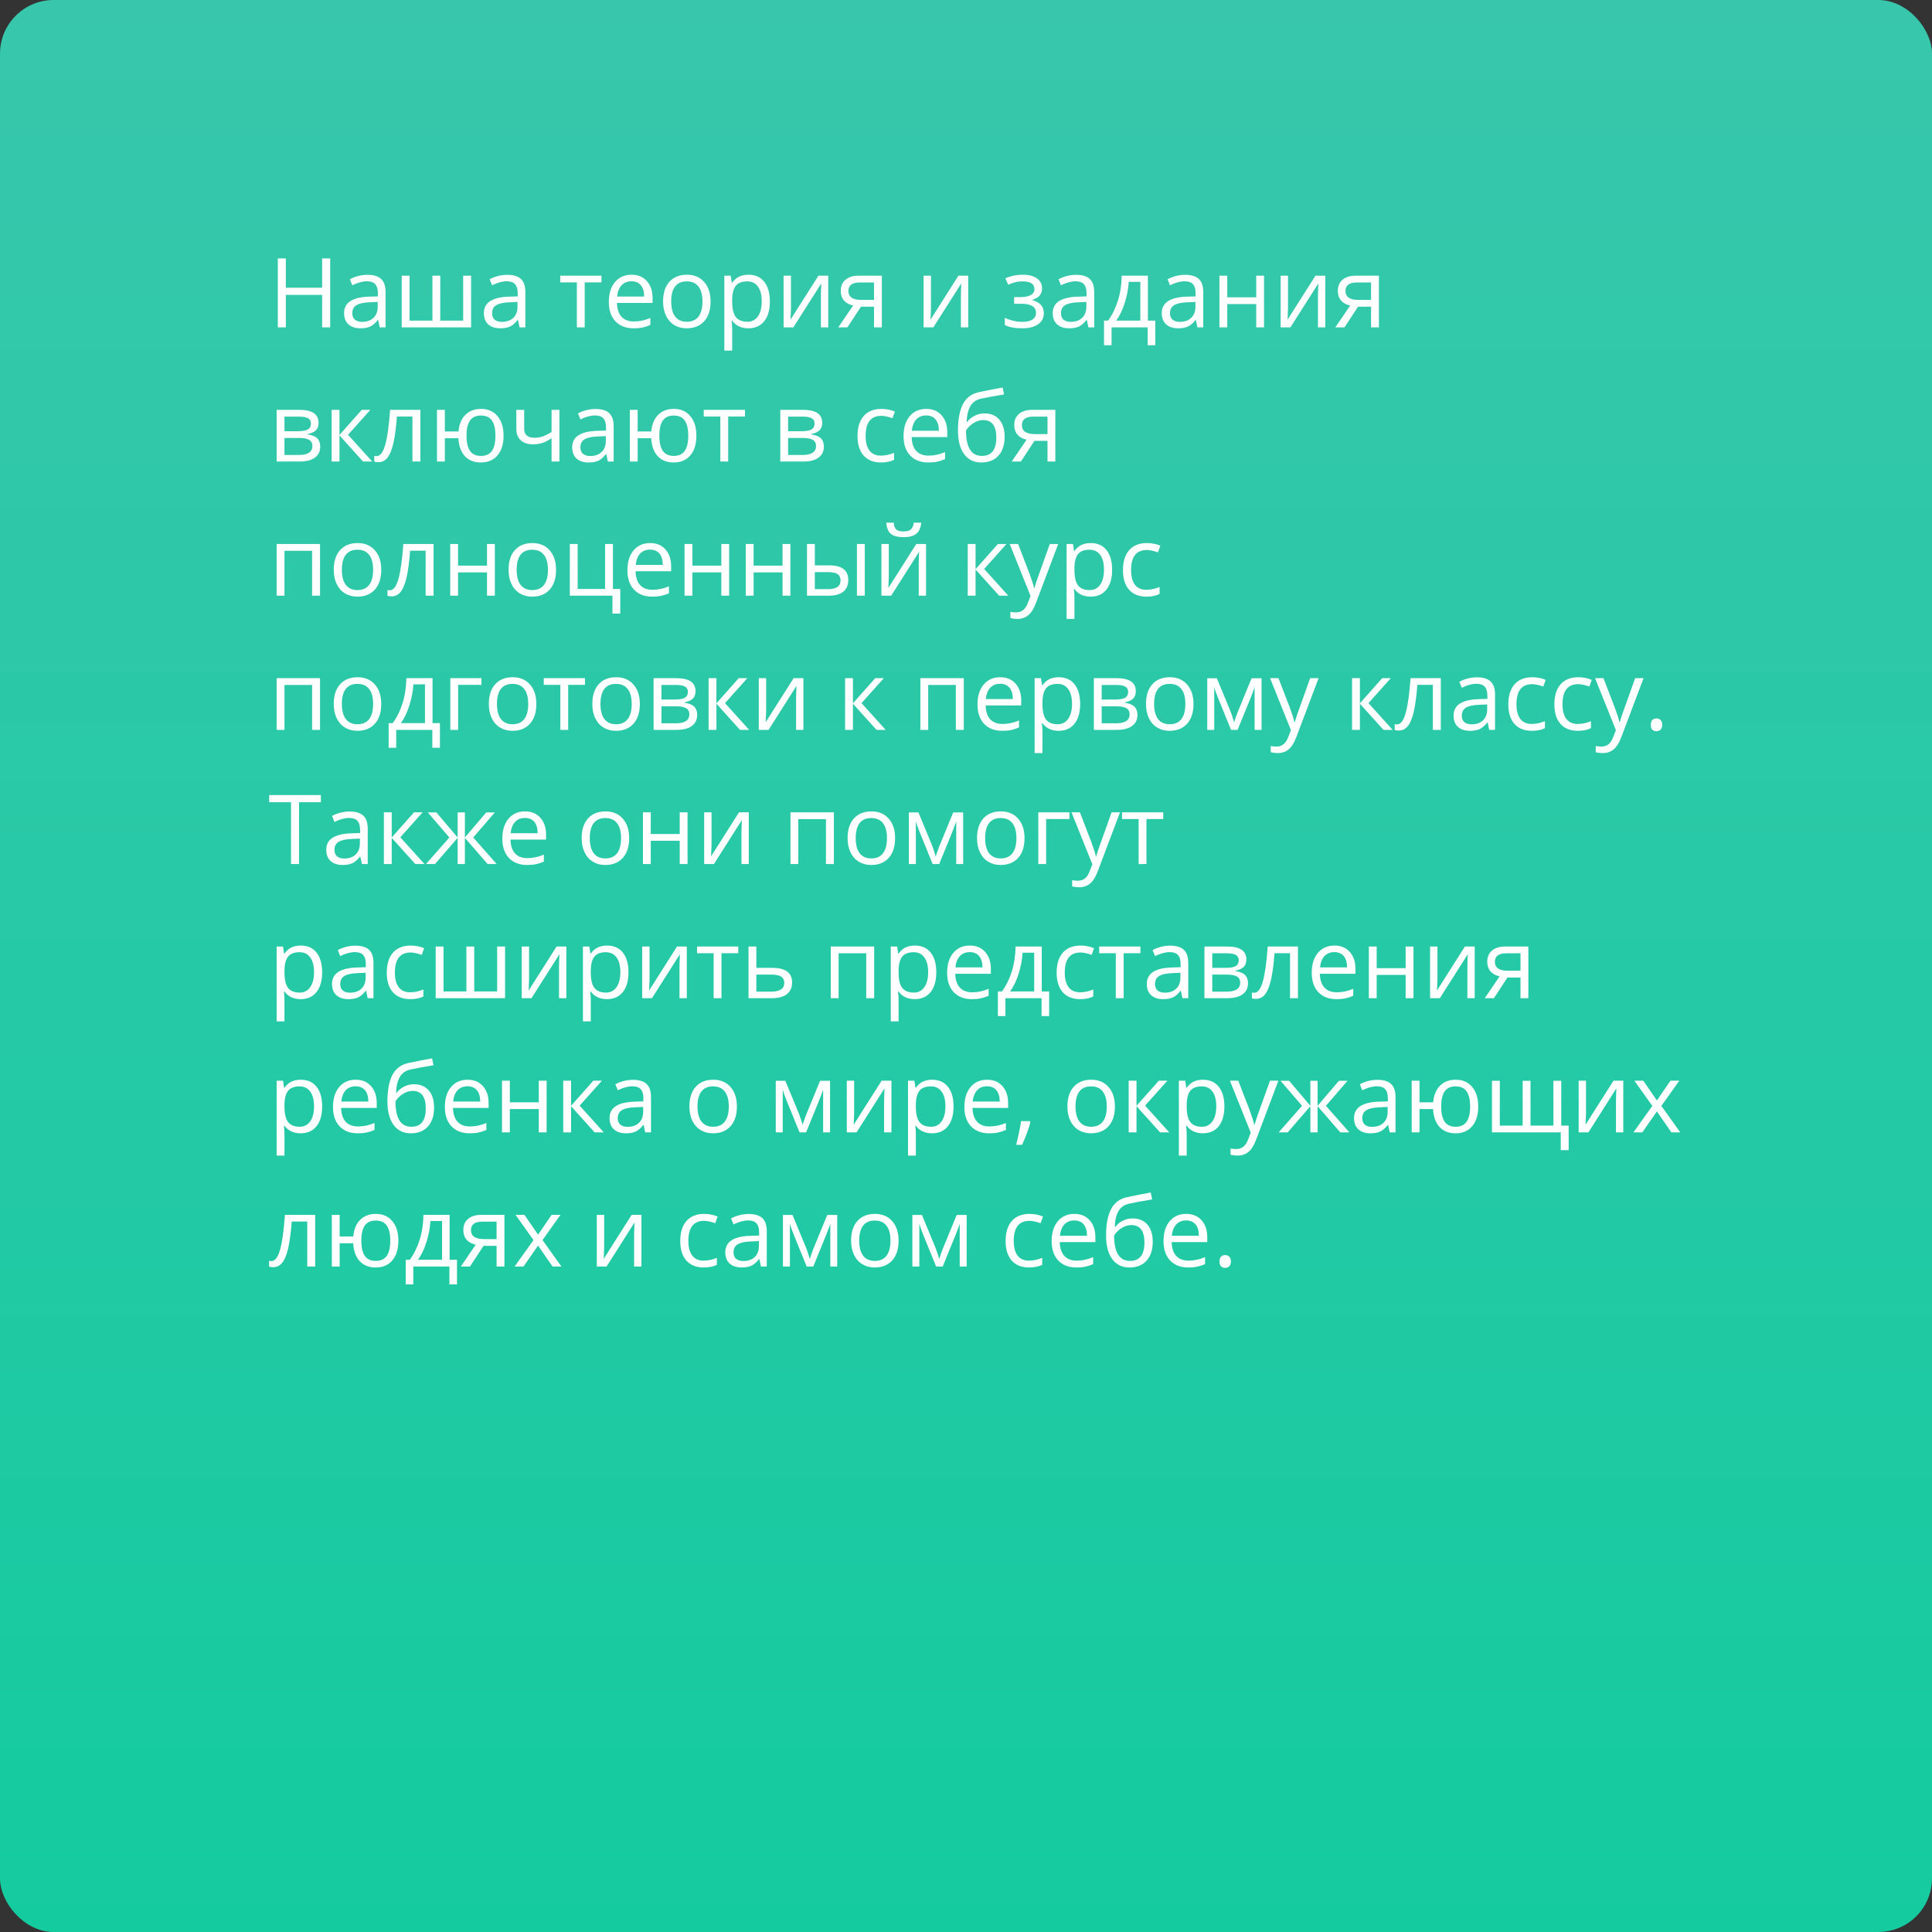 <?xml version="1.0" encoding="UTF-8"?> <svg xmlns="http://www.w3.org/2000/svg" width="360" height="360" viewBox="0 0 360 360" fill="none"><rect x="0" y="0" width="360" height="360" fill="#333333" stroke="none"/> <rect width="360" height="360" rx="10" fill="url(#paint0_linear)"></rect> <path d="M61.523 61H60.028V54.953H53.261V61H51.767V48.15H53.261V53.617H60.028V48.15H61.523V61ZM70.76 61L70.47 59.629H70.399C69.919 60.232 69.439 60.643 68.958 60.859C68.483 61.07 67.889 61.176 67.174 61.176C66.219 61.176 65.469 60.93 64.924 60.438C64.385 59.945 64.115 59.245 64.115 58.337C64.115 56.392 65.671 55.372 68.782 55.278L70.417 55.226V54.628C70.417 53.872 70.253 53.315 69.925 52.958C69.603 52.595 69.084 52.413 68.369 52.413C67.566 52.413 66.658 52.659 65.644 53.151L65.196 52.035C65.671 51.777 66.189 51.575 66.752 51.429C67.32 51.282 67.889 51.209 68.457 51.209C69.606 51.209 70.455 51.464 71.006 51.974C71.562 52.483 71.841 53.301 71.841 54.426V61H70.76ZM67.464 59.972C68.372 59.972 69.084 59.723 69.6 59.225C70.121 58.727 70.382 58.029 70.382 57.133V56.263L68.923 56.324C67.763 56.365 66.925 56.547 66.409 56.869C65.899 57.185 65.644 57.681 65.644 58.355C65.644 58.882 65.803 59.283 66.119 59.559C66.441 59.834 66.89 59.972 67.464 59.972ZM82.036 59.743H86.308V51.367H87.784V61H74.856V51.367H76.314V59.743H80.577V51.367H82.036V59.743ZM96.811 61L96.52 59.629H96.45C95.97 60.232 95.489 60.643 95.009 60.859C94.534 61.07 93.939 61.176 93.225 61.176C92.269 61.176 91.519 60.93 90.975 60.438C90.436 59.945 90.166 59.245 90.166 58.337C90.166 56.392 91.722 55.372 94.833 55.278L96.468 55.226V54.628C96.468 53.872 96.304 53.315 95.976 52.958C95.653 52.595 95.135 52.413 94.42 52.413C93.617 52.413 92.709 52.659 91.695 53.151L91.247 52.035C91.722 51.777 92.24 51.575 92.803 51.429C93.371 51.282 93.939 51.209 94.508 51.209C95.656 51.209 96.506 51.464 97.057 51.974C97.613 52.483 97.892 53.301 97.892 54.426V61H96.811ZM93.515 59.972C94.423 59.972 95.135 59.723 95.65 59.225C96.172 58.727 96.433 58.029 96.433 57.133V56.263L94.974 56.324C93.814 56.365 92.976 56.547 92.46 56.869C91.95 57.185 91.695 57.681 91.695 58.355C91.695 58.882 91.853 59.283 92.17 59.559C92.492 59.834 92.94 59.972 93.515 59.972ZM112.077 52.615H108.948V61H107.489V52.615H104.396V51.367H112.077V52.615ZM118.054 61.176C116.63 61.176 115.505 60.742 114.679 59.875C113.858 59.008 113.448 57.804 113.448 56.263C113.448 54.71 113.829 53.477 114.591 52.562C115.358 51.648 116.387 51.191 117.676 51.191C118.883 51.191 119.838 51.59 120.541 52.387C121.244 53.178 121.596 54.224 121.596 55.524V56.447H114.96C114.989 57.578 115.273 58.437 115.812 59.023C116.357 59.608 117.122 59.901 118.106 59.901C119.144 59.901 120.169 59.685 121.183 59.251V60.552C120.667 60.774 120.178 60.933 119.715 61.026C119.258 61.126 118.704 61.176 118.054 61.176ZM117.658 52.413C116.885 52.413 116.267 52.665 115.804 53.169C115.347 53.673 115.077 54.37 114.995 55.261H120.031C120.031 54.341 119.826 53.638 119.416 53.151C119.006 52.659 118.42 52.413 117.658 52.413ZM132.406 56.175C132.406 57.745 132.011 58.973 131.22 59.857C130.429 60.736 129.336 61.176 127.941 61.176C127.08 61.176 126.315 60.974 125.647 60.569C124.979 60.165 124.464 59.585 124.101 58.829C123.737 58.073 123.556 57.188 123.556 56.175C123.556 54.605 123.948 53.383 124.733 52.51C125.519 51.631 126.608 51.191 128.003 51.191C129.351 51.191 130.42 51.64 131.211 52.536C132.008 53.433 132.406 54.645 132.406 56.175ZM125.067 56.175C125.067 57.405 125.313 58.343 125.806 58.987C126.298 59.632 127.021 59.954 127.977 59.954C128.932 59.954 129.655 59.635 130.147 58.996C130.646 58.352 130.895 57.411 130.895 56.175C130.895 54.95 130.646 54.022 130.147 53.389C129.655 52.75 128.926 52.431 127.959 52.431C127.004 52.431 126.283 52.744 125.797 53.371C125.311 53.998 125.067 54.933 125.067 56.175ZM139.455 61.176C138.828 61.176 138.254 61.062 137.732 60.833C137.217 60.599 136.783 60.241 136.432 59.761H136.326C136.396 60.323 136.432 60.856 136.432 61.36V65.324H134.973V51.367H136.159L136.361 52.685H136.432C136.807 52.158 137.243 51.777 137.741 51.543C138.239 51.309 138.811 51.191 139.455 51.191C140.732 51.191 141.717 51.628 142.408 52.501C143.105 53.374 143.454 54.599 143.454 56.175C143.454 57.757 143.1 58.987 142.391 59.866C141.688 60.739 140.709 61.176 139.455 61.176ZM139.244 52.431C138.26 52.431 137.548 52.703 137.108 53.248C136.669 53.793 136.443 54.66 136.432 55.85V56.175C136.432 57.528 136.657 58.498 137.108 59.084C137.56 59.664 138.283 59.954 139.279 59.954C140.111 59.954 140.762 59.617 141.23 58.943C141.705 58.27 141.942 57.341 141.942 56.157C141.942 54.956 141.705 54.036 141.23 53.398C140.762 52.753 140.1 52.431 139.244 52.431ZM147.383 51.367V57.476L147.321 59.075L147.295 59.576L152.507 51.367H154.326V61H152.964V55.111L152.99 53.951L153.034 52.809L147.831 61H146.012V51.367H147.383ZM157.903 61H156.198L158.967 56.931C158.223 56.767 157.651 56.45 157.253 55.981C156.86 55.507 156.664 54.912 156.664 54.197C156.664 53.318 156.96 52.627 157.552 52.123C158.144 51.619 158.97 51.367 160.03 51.367H164.319V61H162.86V57.15H160.426L157.903 61ZM158.088 54.215C158.088 55.328 158.896 55.885 160.514 55.885H162.86V52.633H160.215C158.797 52.633 158.088 53.16 158.088 54.215ZM173.469 51.367V57.476L173.407 59.075L173.381 59.576L178.593 51.367H180.412V61H179.05V55.111L179.076 53.951L179.12 52.809L173.917 61H172.098V51.367H173.469ZM190.019 55.366C191.841 55.366 192.752 54.862 192.752 53.855C192.752 52.905 192.014 52.431 190.537 52.431C190.086 52.431 189.676 52.472 189.307 52.554C188.938 52.636 188.454 52.8 187.856 53.046L187.338 51.859C188.334 51.414 189.421 51.191 190.599 51.191C191.706 51.191 192.579 51.42 193.218 51.877C193.856 52.328 194.176 52.946 194.176 53.731C194.176 54.81 193.575 55.516 192.374 55.85V55.92C193.112 56.137 193.651 56.447 193.991 56.852C194.331 57.25 194.501 57.751 194.501 58.355C194.501 59.245 194.141 59.94 193.42 60.438C192.705 60.93 191.715 61.176 190.449 61.176C189.061 61.176 187.988 60.968 187.232 60.552V59.216C188.305 59.72 189.389 59.972 190.484 59.972C191.328 59.972 191.964 59.828 192.392 59.541C192.825 59.248 193.042 58.829 193.042 58.284C193.042 57.165 192.131 56.605 190.309 56.605H188.973V55.366H190.019ZM202.807 61L202.517 59.629H202.446C201.966 60.232 201.485 60.643 201.005 60.859C200.53 61.07 199.936 61.176 199.221 61.176C198.266 61.176 197.516 60.93 196.971 60.438C196.432 59.945 196.162 59.245 196.162 58.337C196.162 56.392 197.718 55.372 200.829 55.278L202.464 55.226V54.628C202.464 53.872 202.3 53.315 201.972 52.958C201.649 52.595 201.131 52.413 200.416 52.413C199.613 52.413 198.705 52.659 197.691 53.151L197.243 52.035C197.718 51.777 198.236 51.575 198.799 51.429C199.367 51.282 199.936 51.209 200.504 51.209C201.652 51.209 202.502 51.464 203.053 51.974C203.609 52.483 203.888 53.301 203.888 54.426V61H202.807ZM199.511 59.972C200.419 59.972 201.131 59.723 201.646 59.225C202.168 58.727 202.429 58.029 202.429 57.133V56.263L200.97 56.324C199.81 56.365 198.972 56.547 198.456 56.869C197.946 57.185 197.691 57.681 197.691 58.355C197.691 58.882 197.85 59.283 198.166 59.559C198.488 59.834 198.937 59.972 199.511 59.972ZM215.27 64.331H213.854V61H207.122V64.331H205.716V59.743H206.472C207.257 58.677 207.872 57.426 208.317 55.99C208.763 54.555 208.994 53.014 209.012 51.367H213.89V59.743H215.27V64.331ZM212.483 59.743V52.519H210.321C210.245 53.819 209.993 55.138 209.565 56.474C209.144 57.804 208.616 58.894 207.983 59.743H212.483ZM223.127 61L222.837 59.629H222.767C222.286 60.232 221.806 60.643 221.325 60.859C220.851 61.07 220.256 61.176 219.541 61.176C218.586 61.176 217.836 60.93 217.291 60.438C216.752 59.945 216.482 59.245 216.482 58.337C216.482 56.392 218.038 55.372 221.149 55.278L222.784 55.226V54.628C222.784 53.872 222.62 53.315 222.292 52.958C221.97 52.595 221.451 52.413 220.736 52.413C219.934 52.413 219.025 52.659 218.012 53.151L217.563 52.035C218.038 51.777 218.557 51.575 219.119 51.429C219.688 51.282 220.256 51.209 220.824 51.209C221.973 51.209 222.822 51.464 223.373 51.974C223.93 52.483 224.208 53.301 224.208 54.426V61H223.127ZM219.831 59.972C220.739 59.972 221.451 59.723 221.967 59.225C222.488 58.727 222.749 58.029 222.749 57.133V56.263L221.29 56.324C220.13 56.365 219.292 56.547 218.776 56.869C218.267 57.185 218.012 57.681 218.012 58.355C218.012 58.882 218.17 59.283 218.486 59.559C218.809 59.834 219.257 59.972 219.831 59.972ZM228.682 51.367V55.401H234.078V51.367H235.537V61H234.078V56.658H228.682V61H227.223V51.367H228.682ZM240.002 51.367V57.476L239.94 59.075L239.914 59.576L245.126 51.367H246.945V61H245.583V55.111L245.609 53.951L245.653 52.809L240.45 61H238.631V51.367H240.002ZM250.522 61H248.817L251.586 56.931C250.842 56.767 250.271 56.45 249.872 55.981C249.479 55.507 249.283 54.912 249.283 54.197C249.283 53.318 249.579 52.627 250.171 52.123C250.763 51.619 251.589 51.367 252.649 51.367H256.938V61H255.479V57.15H253.045L250.522 61ZM250.707 54.215C250.707 55.328 251.516 55.885 253.133 55.885H255.479V52.633H252.834C251.416 52.633 250.707 53.16 250.707 54.215ZM59.36 78.784C59.36 79.411 59.179 79.889 58.815 80.217C58.458 80.539 57.954 80.756 57.304 80.867V80.946C58.124 81.058 58.722 81.298 59.097 81.667C59.477 82.036 59.668 82.546 59.668 83.196C59.668 84.093 59.337 84.784 58.675 85.27C58.019 85.757 57.058 86 55.792 86H51.547V76.367H55.774C58.165 76.367 59.36 77.173 59.36 78.784ZM58.209 83.1C58.209 82.578 58.01 82.2 57.611 81.966C57.219 81.726 56.565 81.606 55.651 81.606H53.006V84.778H55.687C57.368 84.778 58.209 84.219 58.209 83.1ZM57.937 78.925C57.937 78.456 57.755 78.125 57.392 77.932C57.034 77.732 56.489 77.633 55.757 77.633H53.006V80.349H55.476C56.378 80.349 57.014 80.237 57.383 80.015C57.752 79.792 57.937 79.429 57.937 78.925ZM67.411 76.367H69.011L64.853 81.017L69.353 86H67.648L63.254 81.122V86H61.795V76.367H63.254V81.052L67.411 76.367ZM78.327 86H76.851V77.615H73.959C73.801 79.701 73.581 81.356 73.3 82.581C73.019 83.806 72.652 84.702 72.201 85.27C71.756 85.839 71.188 86.123 70.496 86.123C70.18 86.123 69.928 86.088 69.74 86.018V84.936C69.869 84.972 70.016 84.989 70.18 84.989C70.853 84.989 71.39 84.277 71.788 82.853C72.186 81.43 72.488 79.268 72.693 76.367H78.327V86ZM93.831 81.175C93.831 82.751 93.453 83.978 92.697 84.857C91.947 85.736 90.916 86.176 89.603 86.176C88.356 86.176 87.365 85.786 86.633 85.007C85.9 84.222 85.493 83.106 85.411 81.658H82.889V86H81.43V76.367H82.889V80.401H85.429C85.546 79.065 85.974 78.031 86.712 77.299C87.45 76.561 88.426 76.191 89.639 76.191C90.928 76.191 91.947 76.64 92.697 77.536C93.453 78.427 93.831 79.64 93.831 81.175ZM86.923 81.175C86.923 82.411 87.137 83.352 87.564 83.996C87.992 84.635 88.678 84.954 89.621 84.954C90.547 84.954 91.227 84.644 91.66 84.022C92.1 83.395 92.319 82.446 92.319 81.175C92.319 79.944 92.106 79.013 91.678 78.38C91.25 77.747 90.564 77.431 89.621 77.431C88.678 77.431 87.992 77.747 87.564 78.38C87.137 79.013 86.923 79.944 86.923 81.175ZM97.672 76.367V79.883C97.672 81.008 98.314 81.57 99.597 81.57C100.13 81.57 100.64 81.488 101.126 81.324C101.612 81.16 102.163 80.882 102.778 80.489V76.367H104.237V86H102.778V81.641C102.163 82.062 101.592 82.361 101.064 82.537C100.543 82.707 99.951 82.792 99.289 82.792C98.328 82.792 97.575 82.54 97.03 82.036C96.485 81.532 96.213 80.85 96.213 79.988V76.367H97.672ZM113.264 86L112.974 84.629H112.903C112.423 85.232 111.942 85.643 111.462 85.859C110.987 86.07 110.393 86.176 109.678 86.176C108.723 86.176 107.973 85.93 107.428 85.438C106.889 84.945 106.619 84.245 106.619 83.337C106.619 81.392 108.175 80.372 111.286 80.278L112.921 80.226V79.628C112.921 78.872 112.757 78.315 112.429 77.958C112.106 77.595 111.588 77.413 110.873 77.413C110.07 77.413 109.162 77.659 108.148 78.151L107.7 77.035C108.175 76.777 108.693 76.575 109.256 76.429C109.824 76.282 110.393 76.209 110.961 76.209C112.109 76.209 112.959 76.464 113.51 76.974C114.066 77.483 114.345 78.301 114.345 79.426V86H113.264ZM109.968 84.972C110.876 84.972 111.588 84.723 112.104 84.225C112.625 83.727 112.886 83.029 112.886 82.133V81.263L111.427 81.324C110.267 81.365 109.429 81.547 108.913 81.869C108.403 82.186 108.148 82.681 108.148 83.355C108.148 83.882 108.307 84.283 108.623 84.559C108.945 84.834 109.394 84.972 109.968 84.972ZM129.761 81.175C129.761 82.751 129.383 83.978 128.627 84.857C127.877 85.736 126.846 86.176 125.533 86.176C124.285 86.176 123.295 85.786 122.562 85.007C121.83 84.222 121.423 83.106 121.341 81.658H118.818V86H117.359V76.367H118.818V80.401H121.358C121.476 79.065 121.903 78.031 122.642 77.299C123.38 76.561 124.355 76.191 125.568 76.191C126.857 76.191 127.877 76.64 128.627 77.536C129.383 78.427 129.761 79.64 129.761 81.175ZM122.853 81.175C122.853 82.411 123.066 83.352 123.494 83.996C123.922 84.635 124.607 84.954 125.551 84.954C126.477 84.954 127.156 84.644 127.59 84.022C128.029 83.395 128.249 82.446 128.249 81.175C128.249 79.944 128.035 79.013 127.607 78.38C127.18 77.747 126.494 77.431 125.551 77.431C124.607 77.431 123.922 77.747 123.494 78.38C123.066 79.013 122.853 79.944 122.853 81.175ZM138.813 77.615H135.685V86H134.226V77.615H131.132V76.367H138.813V77.615ZM153.21 78.784C153.21 79.411 153.028 79.889 152.665 80.217C152.308 80.539 151.804 80.756 151.153 80.867V80.946C151.974 81.058 152.571 81.298 152.946 81.667C153.327 82.036 153.518 82.546 153.518 83.196C153.518 84.093 153.187 84.784 152.524 85.27C151.868 85.757 150.907 86 149.642 86H145.396V76.367H149.624C152.015 76.367 153.21 77.173 153.21 78.784ZM152.059 83.1C152.059 82.578 151.859 82.2 151.461 81.966C151.068 81.726 150.415 81.606 149.501 81.606H146.855V84.778H149.536C151.218 84.778 152.059 84.219 152.059 83.1ZM151.786 78.925C151.786 78.456 151.604 78.125 151.241 77.932C150.884 77.732 150.339 77.633 149.606 77.633H146.855V80.349H149.325C150.228 80.349 150.863 80.237 151.232 80.015C151.602 79.792 151.786 79.429 151.786 78.925ZM164.17 86.176C162.775 86.176 161.694 85.748 160.927 84.893C160.165 84.031 159.784 82.815 159.784 81.245C159.784 79.634 160.171 78.389 160.944 77.51C161.724 76.631 162.831 76.191 164.267 76.191C164.729 76.191 165.192 76.241 165.655 76.341C166.118 76.44 166.481 76.558 166.745 76.692L166.297 77.932C165.975 77.803 165.623 77.697 165.242 77.615C164.861 77.527 164.524 77.483 164.231 77.483C162.274 77.483 161.296 78.731 161.296 81.228C161.296 82.411 161.533 83.319 162.008 83.952C162.488 84.585 163.197 84.901 164.135 84.901C164.938 84.901 165.761 84.728 166.604 84.383V85.675C165.96 86.009 165.148 86.176 164.17 86.176ZM172.968 86.176C171.544 86.176 170.419 85.742 169.593 84.875C168.772 84.008 168.362 82.804 168.362 81.263C168.362 79.71 168.743 78.477 169.505 77.562C170.272 76.648 171.301 76.191 172.59 76.191C173.797 76.191 174.752 76.59 175.455 77.387C176.158 78.178 176.51 79.224 176.51 80.524V81.447H169.874C169.903 82.578 170.188 83.436 170.727 84.022C171.271 84.608 172.036 84.901 173.021 84.901C174.058 84.901 175.083 84.685 176.097 84.251V85.552C175.581 85.774 175.092 85.933 174.629 86.026C174.172 86.126 173.618 86.176 172.968 86.176ZM172.572 77.413C171.799 77.413 171.181 77.665 170.718 78.169C170.261 78.673 169.991 79.37 169.909 80.261H174.945C174.945 79.341 174.74 78.638 174.33 78.151C173.92 77.659 173.334 77.413 172.572 77.413ZM178.505 80.226C178.505 78.116 178.815 76.473 179.437 75.295C180.058 74.111 181.042 73.373 182.39 73.08C184.065 72.723 185.542 72.433 186.819 72.21L187.092 73.493C185.059 73.833 183.605 74.103 182.732 74.302C181.883 74.495 181.244 74.952 180.816 75.673C180.395 76.394 180.163 77.375 180.122 78.617H180.228C180.591 78.125 181.06 77.738 181.634 77.457C182.208 77.176 182.809 77.035 183.436 77.035C184.619 77.035 185.542 77.419 186.204 78.186C186.866 78.954 187.197 80.018 187.197 81.377C187.197 82.883 186.813 84.061 186.046 84.91C185.278 85.754 184.209 86.176 182.838 86.176C181.484 86.176 180.424 85.657 179.656 84.62C178.889 83.583 178.505 82.118 178.505 80.226ZM182.97 84.954C184.757 84.954 185.65 83.814 185.65 81.535C185.65 79.361 184.839 78.274 183.216 78.274C182.771 78.274 182.34 78.368 181.924 78.556C181.514 78.737 181.136 78.981 180.79 79.285C180.45 79.59 180.187 79.903 179.999 80.226C179.999 81.767 180.242 82.941 180.729 83.75C181.215 84.553 181.962 84.954 182.97 84.954ZM190.229 86H188.524L191.293 81.931C190.549 81.767 189.978 81.45 189.579 80.981C189.187 80.507 188.99 79.912 188.99 79.197C188.99 78.318 189.286 77.627 189.878 77.123C190.47 76.619 191.296 76.367 192.356 76.367H196.646V86H195.187V82.15H192.752L190.229 86ZM190.414 79.215C190.414 80.328 191.223 80.885 192.84 80.885H195.187V77.633H192.541C191.123 77.633 190.414 78.16 190.414 79.215ZM53.006 111H51.547V101.367H59.633V111H58.156V102.633H53.006V111ZM71.041 106.175C71.041 107.745 70.645 108.973 69.855 109.857C69.064 110.736 67.971 111.176 66.576 111.176C65.715 111.176 64.95 110.974 64.282 110.569C63.614 110.165 63.099 109.585 62.735 108.829C62.372 108.073 62.19 107.188 62.19 106.175C62.19 104.604 62.583 103.383 63.368 102.51C64.153 101.631 65.243 101.191 66.638 101.191C67.985 101.191 69.055 101.64 69.846 102.536C70.643 103.433 71.041 104.646 71.041 106.175ZM63.702 106.175C63.702 107.405 63.948 108.343 64.44 108.987C64.933 109.632 65.656 109.954 66.611 109.954C67.566 109.954 68.29 109.635 68.782 108.996C69.28 108.352 69.529 107.411 69.529 106.175C69.529 104.95 69.28 104.021 68.782 103.389C68.29 102.75 67.561 102.431 66.594 102.431C65.639 102.431 64.918 102.744 64.432 103.371C63.945 103.998 63.702 104.933 63.702 106.175ZM80.788 111H79.311V102.615H76.42C76.262 104.701 76.042 106.356 75.761 107.581C75.48 108.806 75.113 109.702 74.662 110.271C74.217 110.839 73.648 111.123 72.957 111.123C72.641 111.123 72.389 111.088 72.201 111.018V109.937C72.33 109.972 72.477 109.989 72.641 109.989C73.314 109.989 73.851 109.277 74.249 107.854C74.647 106.43 74.949 104.268 75.154 101.367H80.788V111ZM85.35 101.367V105.401H90.746V101.367H92.205V111H90.746V106.658H85.35V111H83.891V101.367H85.35ZM103.613 106.175C103.613 107.745 103.218 108.973 102.427 109.857C101.636 110.736 100.543 111.176 99.148 111.176C98.287 111.176 97.522 110.974 96.855 110.569C96.186 110.165 95.671 109.585 95.308 108.829C94.944 108.073 94.763 107.188 94.763 106.175C94.763 104.604 95.155 103.383 95.94 102.51C96.726 101.631 97.815 101.191 99.21 101.191C100.558 101.191 101.627 101.64 102.418 102.536C103.215 103.433 103.613 104.646 103.613 106.175ZM96.274 106.175C96.274 107.405 96.52 108.343 97.013 108.987C97.505 109.632 98.228 109.954 99.184 109.954C100.139 109.954 100.862 109.635 101.354 108.996C101.853 108.352 102.102 107.411 102.102 106.175C102.102 104.95 101.853 104.021 101.354 103.389C100.862 102.75 100.133 102.431 99.166 102.431C98.211 102.431 97.49 102.744 97.004 103.371C96.518 103.998 96.274 104.933 96.274 106.175ZM115.575 114.331H114.116V111H106.18V101.367H107.639V109.743H112.754V101.367H114.213V109.743H115.575V114.331ZM121.517 111.176C120.093 111.176 118.968 110.742 118.142 109.875C117.321 109.008 116.911 107.804 116.911 106.263C116.911 104.71 117.292 103.477 118.054 102.562C118.821 101.648 119.85 101.191 121.139 101.191C122.346 101.191 123.301 101.59 124.004 102.387C124.707 103.178 125.059 104.224 125.059 105.524V106.447H118.423C118.452 107.578 118.736 108.437 119.275 109.022C119.82 109.608 120.585 109.901 121.569 109.901C122.606 109.901 123.632 109.685 124.646 109.251V110.552C124.13 110.774 123.641 110.933 123.178 111.026C122.721 111.126 122.167 111.176 121.517 111.176ZM121.121 102.413C120.348 102.413 119.729 102.665 119.267 103.169C118.81 103.673 118.54 104.37 118.458 105.261H123.494C123.494 104.341 123.289 103.638 122.879 103.151C122.469 102.659 121.883 102.413 121.121 102.413ZM129.014 101.367V105.401H134.41V101.367H135.869V111H134.41V106.658H129.014V111H127.555V101.367H129.014ZM140.422 101.367V105.401H145.818V101.367H147.277V111H145.818V106.658H140.422V111H138.963V101.367H140.422ZM151.83 105.349H154.458C155.683 105.349 156.588 105.577 157.174 106.034C157.766 106.485 158.062 107.162 158.062 108.064C158.062 109.031 157.748 109.764 157.121 110.262C156.5 110.754 155.583 111 154.37 111H150.371V101.367H151.83V105.349ZM161.138 111H159.679V101.367H161.138V111ZM151.83 106.605V109.778H154.3C155.847 109.778 156.62 109.236 156.62 108.152C156.62 107.613 156.441 107.221 156.084 106.975C155.727 106.729 155.117 106.605 154.256 106.605H151.83ZM165.611 101.367V107.476L165.55 109.075L165.523 109.576L170.735 101.367H172.555V111H171.192V105.111L171.219 103.951L171.263 102.809L166.06 111H164.24V101.367H165.611ZM168.362 100.093C167.278 100.093 166.487 99.885 165.989 99.469C165.491 99.047 165.213 98.356 165.154 97.394H166.525C166.578 98.004 166.736 98.429 167 98.669C167.27 98.909 167.735 99.029 168.397 99.029C169.001 99.029 169.446 98.9 169.733 98.643C170.026 98.385 170.205 97.969 170.27 97.394H171.649C171.579 98.32 171.283 99.003 170.762 99.442C170.24 99.876 169.44 100.093 168.362 100.093ZM185.94 101.367H187.54L183.383 106.017L187.883 111H186.178L181.783 106.122V111H180.324V101.367H181.783V106.052L185.94 101.367ZM188.146 101.367H189.711L191.82 106.86C192.283 108.114 192.57 109.02 192.682 109.576H192.752C192.828 109.277 192.986 108.768 193.227 108.047C193.473 107.32 194.27 105.094 195.617 101.367H197.182L193.042 112.336C192.632 113.42 192.151 114.188 191.601 114.639C191.056 115.096 190.385 115.324 189.588 115.324C189.143 115.324 188.703 115.274 188.27 115.175V114.006C188.592 114.076 188.952 114.111 189.351 114.111C190.353 114.111 191.067 113.549 191.495 112.424L192.031 111.053L188.146 101.367ZM203.229 111.176C202.602 111.176 202.027 111.062 201.506 110.833C200.99 110.599 200.557 110.241 200.205 109.761H200.1C200.17 110.323 200.205 110.856 200.205 111.36V115.324H198.746V101.367H199.933L200.135 102.686H200.205C200.58 102.158 201.017 101.777 201.515 101.543C202.013 101.309 202.584 101.191 203.229 101.191C204.506 101.191 205.49 101.628 206.182 102.501C206.879 103.374 207.228 104.599 207.228 106.175C207.228 107.757 206.873 108.987 206.164 109.866C205.461 110.739 204.482 111.176 203.229 111.176ZM203.018 102.431C202.033 102.431 201.321 102.703 200.882 103.248C200.442 103.793 200.217 104.66 200.205 105.85V106.175C200.205 107.528 200.431 108.498 200.882 109.084C201.333 109.664 202.057 109.954 203.053 109.954C203.885 109.954 204.535 109.617 205.004 108.943C205.479 108.27 205.716 107.341 205.716 106.157C205.716 104.956 205.479 104.036 205.004 103.397C204.535 102.753 203.873 102.431 203.018 102.431ZM213.635 111.176C212.24 111.176 211.159 110.748 210.392 109.893C209.63 109.031 209.249 107.815 209.249 106.245C209.249 104.634 209.636 103.389 210.409 102.51C211.188 101.631 212.296 101.191 213.731 101.191C214.194 101.191 214.657 101.241 215.12 101.341C215.583 101.44 215.946 101.558 216.21 101.692L215.762 102.932C215.439 102.803 215.088 102.697 214.707 102.615C214.326 102.527 213.989 102.483 213.696 102.483C211.739 102.483 210.761 103.731 210.761 106.228C210.761 107.411 210.998 108.319 211.473 108.952C211.953 109.585 212.662 109.901 213.6 109.901C214.402 109.901 215.226 109.729 216.069 109.383V110.675C215.425 111.009 214.613 111.176 213.635 111.176ZM53.006 136H51.547V126.367H59.633V136H58.156V127.633H53.006V136ZM71.041 131.175C71.041 132.745 70.645 133.973 69.855 134.857C69.064 135.736 67.971 136.176 66.576 136.176C65.715 136.176 64.95 135.974 64.282 135.569C63.614 135.165 63.099 134.585 62.735 133.829C62.372 133.073 62.19 132.188 62.19 131.175C62.19 129.604 62.583 128.383 63.368 127.51C64.153 126.631 65.243 126.191 66.638 126.191C67.985 126.191 69.055 126.64 69.846 127.536C70.643 128.433 71.041 129.646 71.041 131.175ZM63.702 131.175C63.702 132.405 63.948 133.343 64.44 133.987C64.933 134.632 65.656 134.954 66.611 134.954C67.566 134.954 68.29 134.635 68.782 133.996C69.28 133.352 69.529 132.411 69.529 131.175C69.529 129.95 69.28 129.021 68.782 128.389C68.29 127.75 67.561 127.431 66.594 127.431C65.639 127.431 64.918 127.744 64.432 128.371C63.945 128.998 63.702 129.933 63.702 131.175ZM81.975 139.331H80.56V136H73.827V139.331H72.421V134.743H73.177C73.962 133.677 74.577 132.426 75.022 130.99C75.468 129.555 75.699 128.014 75.717 126.367H80.595V134.743H81.975V139.331ZM79.189 134.743V127.519H77.026C76.95 128.819 76.698 130.138 76.27 131.474C75.849 132.804 75.321 133.894 74.689 134.743H79.189ZM89.709 127.615H85.367V136H83.908V126.367H89.709V127.615ZM99.939 131.175C99.939 132.745 99.544 133.973 98.753 134.857C97.962 135.736 96.869 136.176 95.475 136.176C94.613 136.176 93.849 135.974 93.181 135.569C92.513 135.165 91.997 134.585 91.634 133.829C91.27 133.073 91.089 132.188 91.089 131.175C91.089 129.604 91.481 128.383 92.267 127.51C93.052 126.631 94.142 126.191 95.536 126.191C96.884 126.191 97.953 126.64 98.744 127.536C99.541 128.433 99.939 129.646 99.939 131.175ZM92.601 131.175C92.601 132.405 92.847 133.343 93.339 133.987C93.831 134.632 94.555 134.954 95.51 134.954C96.465 134.954 97.189 134.635 97.681 133.996C98.179 133.352 98.428 132.411 98.428 131.175C98.428 129.95 98.179 129.021 97.681 128.389C97.189 127.75 96.459 127.431 95.492 127.431C94.537 127.431 93.816 127.744 93.33 128.371C92.844 128.998 92.601 129.933 92.601 131.175ZM109.001 127.615H105.872V136H104.413V127.615H101.319V126.367H109.001V127.615ZM119.223 131.175C119.223 132.745 118.827 133.973 118.036 134.857C117.245 135.736 116.152 136.176 114.758 136.176C113.896 136.176 113.132 135.974 112.464 135.569C111.796 135.165 111.28 134.585 110.917 133.829C110.554 133.073 110.372 132.188 110.372 131.175C110.372 129.604 110.765 128.383 111.55 127.51C112.335 126.631 113.425 126.191 114.819 126.191C116.167 126.191 117.236 126.64 118.027 127.536C118.824 128.433 119.223 129.646 119.223 131.175ZM111.884 131.175C111.884 132.405 112.13 133.343 112.622 133.987C113.114 134.632 113.838 134.954 114.793 134.954C115.748 134.954 116.472 134.635 116.964 133.996C117.462 133.352 117.711 132.411 117.711 131.175C117.711 129.95 117.462 129.021 116.964 128.389C116.472 127.75 115.742 127.431 114.775 127.431C113.82 127.431 113.1 127.744 112.613 128.371C112.127 128.998 111.884 129.933 111.884 131.175ZM129.603 128.784C129.603 129.411 129.421 129.889 129.058 130.217C128.7 130.539 128.196 130.756 127.546 130.867V130.946C128.366 131.058 128.964 131.298 129.339 131.667C129.72 132.036 129.91 132.546 129.91 133.196C129.91 134.093 129.579 134.784 128.917 135.271C128.261 135.757 127.3 136 126.034 136H121.789V126.367H126.017C128.407 126.367 129.603 127.173 129.603 128.784ZM128.451 133.1C128.451 132.578 128.252 132.2 127.854 131.966C127.461 131.726 126.808 131.605 125.894 131.605H123.248V134.778H125.929C127.61 134.778 128.451 134.219 128.451 133.1ZM128.179 128.925C128.179 128.456 127.997 128.125 127.634 127.932C127.276 127.732 126.731 127.633 125.999 127.633H123.248V130.349H125.718C126.62 130.349 127.256 130.237 127.625 130.015C127.994 129.792 128.179 129.429 128.179 128.925ZM137.653 126.367H139.253L135.096 131.017L139.596 136H137.891L133.496 131.122V136H132.037V126.367H133.496V131.052L137.653 126.367ZM142.76 126.367V132.476L142.698 134.075L142.672 134.576L147.884 126.367H149.703V136H148.341V130.111L148.367 128.951L148.411 127.809L143.208 136H141.389V126.367H142.76ZM163.089 126.367H164.688L160.531 131.017L165.031 136H163.326L158.932 131.122V136H157.473V126.367H158.932V131.052L163.089 126.367ZM172.959 136H171.5V126.367H179.586V136H178.109V127.633H172.959V136ZM186.749 136.176C185.325 136.176 184.2 135.742 183.374 134.875C182.554 134.008 182.144 132.804 182.144 131.263C182.144 129.71 182.524 128.477 183.286 127.562C184.054 126.648 185.082 126.191 186.371 126.191C187.578 126.191 188.533 126.59 189.236 127.387C189.939 128.178 190.291 129.224 190.291 130.524V131.447H183.655C183.685 132.578 183.969 133.437 184.508 134.022C185.053 134.608 185.817 134.901 186.802 134.901C187.839 134.901 188.864 134.685 189.878 134.251V135.552C189.362 135.774 188.873 135.933 188.41 136.026C187.953 136.126 187.399 136.176 186.749 136.176ZM186.354 127.413C185.58 127.413 184.962 127.665 184.499 128.169C184.042 128.673 183.772 129.37 183.69 130.261H188.727C188.727 129.341 188.521 128.638 188.111 128.151C187.701 127.659 187.115 127.413 186.354 127.413ZM197.27 136.176C196.643 136.176 196.068 136.062 195.547 135.833C195.031 135.599 194.598 135.241 194.246 134.761H194.141C194.211 135.323 194.246 135.856 194.246 136.36V140.324H192.787V126.367H193.974L194.176 127.686H194.246C194.621 127.158 195.058 126.777 195.556 126.543C196.054 126.309 196.625 126.191 197.27 126.191C198.547 126.191 199.531 126.628 200.223 127.501C200.92 128.374 201.269 129.599 201.269 131.175C201.269 132.757 200.914 133.987 200.205 134.866C199.502 135.739 198.523 136.176 197.27 136.176ZM197.059 127.431C196.074 127.431 195.362 127.703 194.923 128.248C194.483 128.793 194.258 129.66 194.246 130.85V131.175C194.246 132.528 194.472 133.498 194.923 134.084C195.374 134.664 196.098 134.954 197.094 134.954C197.926 134.954 198.576 134.617 199.045 133.943C199.52 133.27 199.757 132.341 199.757 131.157C199.757 129.956 199.52 129.036 199.045 128.397C198.576 127.753 197.914 127.431 197.059 127.431ZM211.64 128.784C211.64 129.411 211.458 129.889 211.095 130.217C210.737 130.539 210.233 130.756 209.583 130.867V130.946C210.403 131.058 211.001 131.298 211.376 131.667C211.757 132.036 211.947 132.546 211.947 133.196C211.947 134.093 211.616 134.784 210.954 135.271C210.298 135.757 209.337 136 208.071 136H203.826V126.367H208.054C210.444 126.367 211.64 127.173 211.64 128.784ZM210.488 133.1C210.488 132.578 210.289 132.2 209.891 131.966C209.498 131.726 208.845 131.605 207.931 131.605H205.285V134.778H207.966C209.647 134.778 210.488 134.219 210.488 133.1ZM210.216 128.925C210.216 128.456 210.034 128.125 209.671 127.932C209.313 127.732 208.769 127.633 208.036 127.633H205.285V130.349H207.755C208.657 130.349 209.293 130.237 209.662 130.015C210.031 129.792 210.216 129.429 210.216 128.925ZM222.389 131.175C222.389 132.745 221.993 133.973 221.202 134.857C220.411 135.736 219.318 136.176 217.924 136.176C217.062 136.176 216.298 135.974 215.63 135.569C214.962 135.165 214.446 134.585 214.083 133.829C213.72 133.073 213.538 132.188 213.538 131.175C213.538 129.604 213.931 128.383 214.716 127.51C215.501 126.631 216.591 126.191 217.985 126.191C219.333 126.191 220.402 126.64 221.193 127.536C221.99 128.433 222.389 129.646 222.389 131.175ZM215.05 131.175C215.05 132.405 215.296 133.343 215.788 133.987C216.28 134.632 217.004 134.954 217.959 134.954C218.914 134.954 219.638 134.635 220.13 133.996C220.628 133.352 220.877 132.411 220.877 131.175C220.877 129.95 220.628 129.021 220.13 128.389C219.638 127.75 218.908 127.431 217.941 127.431C216.986 127.431 216.266 127.744 215.779 128.371C215.293 128.998 215.05 129.933 215.05 131.175ZM229.956 134.594L230.229 133.776L230.606 132.739L233.217 126.385H235.071V136H233.779V128.046L233.604 128.556L233.094 129.9L230.606 136H229.385L226.897 129.883C226.587 129.098 226.373 128.485 226.256 128.046V136H224.955V126.385H226.739L229.262 132.493C229.514 133.138 229.745 133.838 229.956 134.594ZM236.662 126.367H238.227L240.336 131.86C240.799 133.114 241.086 134.02 241.197 134.576H241.268C241.344 134.277 241.502 133.768 241.742 133.047C241.988 132.32 242.785 130.094 244.133 126.367H245.697L241.558 137.336C241.147 138.42 240.667 139.188 240.116 139.639C239.571 140.096 238.9 140.324 238.104 140.324C237.658 140.324 237.219 140.274 236.785 140.175V139.006C237.107 139.076 237.468 139.111 237.866 139.111C238.868 139.111 239.583 138.549 240.011 137.424L240.547 136.053L236.662 126.367ZM257.554 126.367H259.153L254.996 131.017L259.496 136H257.791L253.396 131.122V136H251.938V126.367H253.396V131.052L257.554 126.367ZM268.47 136H266.993V127.615H264.102C263.943 129.701 263.724 131.356 263.442 132.581C263.161 133.806 262.795 134.702 262.344 135.271C261.898 135.839 261.33 136.123 260.639 136.123C260.322 136.123 260.07 136.088 259.883 136.018V134.937C260.012 134.972 260.158 134.989 260.322 134.989C260.996 134.989 261.532 134.277 261.931 132.854C262.329 131.43 262.631 129.268 262.836 126.367H268.47V136ZM277.496 136L277.206 134.629H277.136C276.655 135.232 276.175 135.643 275.694 135.859C275.22 136.07 274.625 136.176 273.91 136.176C272.955 136.176 272.205 135.93 271.66 135.438C271.121 134.945 270.852 134.245 270.852 133.337C270.852 131.392 272.407 130.372 275.519 130.278L277.153 130.226V129.628C277.153 128.872 276.989 128.315 276.661 127.958C276.339 127.595 275.82 127.413 275.105 127.413C274.303 127.413 273.395 127.659 272.381 128.151L271.933 127.035C272.407 126.777 272.926 126.575 273.488 126.429C274.057 126.282 274.625 126.209 275.193 126.209C276.342 126.209 277.191 126.464 277.742 126.974C278.299 127.483 278.577 128.301 278.577 129.426V136H277.496ZM274.2 134.972C275.108 134.972 275.82 134.723 276.336 134.225C276.857 133.727 277.118 133.029 277.118 132.133V131.263L275.659 131.324C274.499 131.365 273.661 131.547 273.146 131.869C272.636 132.186 272.381 132.681 272.381 133.354C272.381 133.882 272.539 134.283 272.855 134.559C273.178 134.834 273.626 134.972 274.2 134.972ZM285.441 136.176C284.047 136.176 282.966 135.748 282.198 134.893C281.437 134.031 281.056 132.815 281.056 131.245C281.056 129.634 281.442 128.389 282.216 127.51C282.995 126.631 284.103 126.191 285.538 126.191C286.001 126.191 286.464 126.241 286.927 126.341C287.39 126.44 287.753 126.558 288.017 126.692L287.568 127.932C287.246 127.803 286.895 127.697 286.514 127.615C286.133 127.527 285.796 127.483 285.503 127.483C283.546 127.483 282.567 128.731 282.567 131.228C282.567 132.411 282.805 133.319 283.279 133.952C283.76 134.585 284.469 134.901 285.406 134.901C286.209 134.901 287.032 134.729 287.876 134.383V135.675C287.231 136.009 286.42 136.176 285.441 136.176ZM294.02 136.176C292.625 136.176 291.544 135.748 290.776 134.893C290.015 134.031 289.634 132.815 289.634 131.245C289.634 129.634 290.021 128.389 290.794 127.51C291.573 126.631 292.681 126.191 294.116 126.191C294.579 126.191 295.042 126.241 295.505 126.341C295.968 126.44 296.331 126.558 296.595 126.692L296.146 127.932C295.824 127.803 295.473 127.697 295.092 127.615C294.711 127.527 294.374 127.483 294.081 127.483C292.124 127.483 291.146 128.731 291.146 131.228C291.146 132.411 291.383 133.319 291.857 133.952C292.338 134.585 293.047 134.901 293.984 134.901C294.787 134.901 295.61 134.729 296.454 134.383V135.675C295.81 136.009 294.998 136.176 294.02 136.176ZM297.219 126.367H298.783L300.893 131.86C301.355 133.114 301.643 134.02 301.754 134.576H301.824C301.9 134.277 302.059 133.768 302.299 133.047C302.545 132.32 303.342 130.094 304.689 126.367H306.254L302.114 137.336C301.704 138.42 301.224 139.188 300.673 139.639C300.128 140.096 299.457 140.324 298.66 140.324C298.215 140.324 297.775 140.274 297.342 140.175V139.006C297.664 139.076 298.024 139.111 298.423 139.111C299.425 139.111 300.14 138.549 300.567 137.424L301.104 136.053L297.219 126.367ZM307.607 135.068C307.607 134.676 307.695 134.38 307.871 134.181C308.053 133.976 308.311 133.873 308.645 133.873C308.984 133.873 309.248 133.976 309.436 134.181C309.629 134.38 309.726 134.676 309.726 135.068C309.726 135.449 309.629 135.742 309.436 135.947C309.242 136.152 308.979 136.255 308.645 136.255C308.346 136.255 308.097 136.164 307.897 135.982C307.704 135.795 307.607 135.49 307.607 135.068ZM55.722 161H54.227V149.478H50.158V148.15H59.791V149.478H55.722V161ZM67.438 161L67.147 159.629H67.077C66.597 160.232 66.116 160.643 65.636 160.859C65.161 161.07 64.566 161.176 63.852 161.176C62.897 161.176 62.147 160.93 61.602 160.438C61.062 159.945 60.793 159.245 60.793 158.337C60.793 156.392 62.349 155.372 65.46 155.278L67.095 155.226V154.628C67.095 153.872 66.931 153.315 66.603 152.958C66.28 152.595 65.762 152.413 65.047 152.413C64.244 152.413 63.336 152.659 62.322 153.151L61.874 152.035C62.349 151.777 62.867 151.575 63.43 151.429C63.998 151.282 64.566 151.209 65.135 151.209C66.283 151.209 67.133 151.464 67.684 151.974C68.24 152.483 68.519 153.301 68.519 154.426V161H67.438ZM64.142 159.972C65.05 159.972 65.762 159.723 66.277 159.225C66.799 158.727 67.06 158.029 67.06 157.133V156.263L65.601 156.324C64.44 156.365 63.602 156.547 63.087 156.869C62.577 157.186 62.322 157.681 62.322 158.354C62.322 158.882 62.48 159.283 62.797 159.559C63.119 159.834 63.567 159.972 64.142 159.972ZM77.149 151.367H78.749L74.592 156.017L79.092 161H77.387L72.992 156.122V161H71.533V151.367H72.992V156.052L77.149 151.367ZM85.279 151.385H86.624V156.052L90.606 151.385H92.205L88.18 156.052L92.548 161H90.86L86.624 156.122V161H85.279V156.122L81.052 161H79.373L83.732 156.052L79.716 151.385H81.315L85.279 156.052V151.385ZM98.208 161.176C96.784 161.176 95.659 160.742 94.833 159.875C94.013 159.008 93.603 157.804 93.603 156.263C93.603 154.71 93.983 153.477 94.745 152.562C95.513 151.648 96.541 151.191 97.83 151.191C99.037 151.191 99.992 151.59 100.695 152.387C101.398 153.178 101.75 154.224 101.75 155.524V156.447H95.114C95.144 157.578 95.428 158.437 95.967 159.022C96.512 159.608 97.276 159.901 98.261 159.901C99.298 159.901 100.323 159.685 101.337 159.251V160.552C100.821 160.774 100.332 160.933 99.869 161.026C99.412 161.126 98.858 161.176 98.208 161.176ZM97.812 152.413C97.039 152.413 96.421 152.665 95.958 153.169C95.501 153.673 95.231 154.37 95.149 155.261H100.186C100.186 154.341 99.981 153.638 99.57 153.151C99.16 152.659 98.574 152.413 97.812 152.413ZM117.236 156.175C117.236 157.745 116.841 158.973 116.05 159.857C115.259 160.736 114.166 161.176 112.771 161.176C111.91 161.176 111.146 160.974 110.478 160.569C109.81 160.165 109.294 159.585 108.931 158.829C108.567 158.073 108.386 157.188 108.386 156.175C108.386 154.604 108.778 153.383 109.563 152.51C110.349 151.631 111.438 151.191 112.833 151.191C114.181 151.191 115.25 151.64 116.041 152.536C116.838 153.433 117.236 154.646 117.236 156.175ZM109.897 156.175C109.897 157.405 110.144 158.343 110.636 158.987C111.128 159.632 111.852 159.954 112.807 159.954C113.762 159.954 114.485 159.635 114.978 158.996C115.476 158.352 115.725 157.411 115.725 156.175C115.725 154.95 115.476 154.021 114.978 153.389C114.485 152.75 113.756 152.431 112.789 152.431C111.834 152.431 111.113 152.744 110.627 153.371C110.141 153.998 109.897 154.933 109.897 156.175ZM121.262 151.367V155.401H126.658V151.367H128.117V161H126.658V156.658H121.262V161H119.803V151.367H121.262ZM132.582 151.367V157.476L132.521 159.075L132.494 159.576L137.706 151.367H139.525V161H138.163V155.111L138.189 153.951L138.233 152.809L133.03 161H131.211V151.367H132.582ZM148.754 161H147.295V151.367H155.381V161H153.904V152.633H148.754V161ZM166.789 156.175C166.789 157.745 166.394 158.973 165.603 159.857C164.812 160.736 163.719 161.176 162.324 161.176C161.463 161.176 160.698 160.974 160.03 160.569C159.362 160.165 158.847 159.585 158.483 158.829C158.12 158.073 157.938 157.188 157.938 156.175C157.938 154.604 158.331 153.383 159.116 152.51C159.901 151.631 160.991 151.191 162.386 151.191C163.733 151.191 164.803 151.64 165.594 152.536C166.391 153.433 166.789 154.646 166.789 156.175ZM159.45 156.175C159.45 157.405 159.696 158.343 160.188 158.987C160.681 159.632 161.404 159.954 162.359 159.954C163.314 159.954 164.038 159.635 164.53 158.996C165.028 158.352 165.277 157.411 165.277 156.175C165.277 154.95 165.028 154.021 164.53 153.389C164.038 152.75 163.309 152.431 162.342 152.431C161.387 152.431 160.666 152.744 160.18 153.371C159.693 153.998 159.45 154.933 159.45 156.175ZM174.356 159.594L174.629 158.776L175.007 157.739L177.617 151.385H179.472V161H178.18V153.046L178.004 153.556L177.494 154.9L175.007 161H173.785L171.298 154.883C170.987 154.098 170.773 153.485 170.656 153.046V161H169.355V151.385H171.14L173.662 157.493C173.914 158.138 174.146 158.838 174.356 159.594ZM190.906 156.175C190.906 157.745 190.511 158.973 189.72 159.857C188.929 160.736 187.836 161.176 186.441 161.176C185.58 161.176 184.815 160.974 184.147 160.569C183.479 160.165 182.964 159.585 182.601 158.829C182.237 158.073 182.056 157.188 182.056 156.175C182.056 154.604 182.448 153.383 183.233 152.51C184.019 151.631 185.108 151.191 186.503 151.191C187.851 151.191 188.92 151.64 189.711 152.536C190.508 153.433 190.906 154.646 190.906 156.175ZM183.567 156.175C183.567 157.405 183.813 158.343 184.306 158.987C184.798 159.632 185.521 159.954 186.477 159.954C187.432 159.954 188.155 159.635 188.647 158.996C189.146 158.352 189.395 157.411 189.395 156.175C189.395 154.95 189.146 154.021 188.647 153.389C188.155 152.75 187.426 152.431 186.459 152.431C185.504 152.431 184.783 152.744 184.297 153.371C183.811 153.998 183.567 154.933 183.567 156.175ZM199.273 152.615H194.932V161H193.473V151.367H199.273V152.615ZM199.66 151.367H201.225L203.334 156.86C203.797 158.114 204.084 159.02 204.195 159.576H204.266C204.342 159.277 204.5 158.768 204.74 158.047C204.986 157.32 205.783 155.094 207.131 151.367H208.695L204.556 162.336C204.146 163.42 203.665 164.188 203.114 164.639C202.569 165.096 201.898 165.324 201.102 165.324C200.656 165.324 200.217 165.274 199.783 165.175V164.006C200.105 164.076 200.466 164.111 200.864 164.111C201.866 164.111 202.581 163.549 203.009 162.424L203.545 161.053L199.66 151.367ZM216.755 152.615H213.626V161H212.167V152.615H209.073V151.367H216.755V152.615ZM56.029 186.176C55.402 186.176 54.828 186.062 54.307 185.833C53.791 185.599 53.357 185.241 53.006 184.761H52.9C52.971 185.323 53.006 185.856 53.006 186.36V190.324H51.547V176.367H52.733L52.935 177.686H53.006C53.381 177.158 53.817 176.777 54.315 176.543C54.813 176.309 55.385 176.191 56.029 176.191C57.307 176.191 58.291 176.628 58.982 177.501C59.68 178.374 60.028 179.599 60.028 181.175C60.028 182.757 59.674 183.987 58.965 184.866C58.262 185.739 57.283 186.176 56.029 186.176ZM55.818 177.431C54.834 177.431 54.122 177.703 53.683 178.248C53.243 178.793 53.018 179.66 53.006 180.85V181.175C53.006 182.528 53.231 183.498 53.683 184.084C54.134 184.664 54.857 184.954 55.853 184.954C56.685 184.954 57.336 184.617 57.805 183.943C58.279 183.27 58.517 182.341 58.517 181.157C58.517 179.956 58.279 179.036 57.805 178.397C57.336 177.753 56.674 177.431 55.818 177.431ZM68.51 186L68.22 184.629H68.149C67.669 185.232 67.189 185.643 66.708 185.859C66.233 186.07 65.639 186.176 64.924 186.176C63.969 186.176 63.219 185.93 62.674 185.438C62.135 184.945 61.865 184.245 61.865 183.337C61.865 181.392 63.421 180.372 66.532 180.278L68.167 180.226V179.628C68.167 178.872 68.003 178.315 67.675 177.958C67.353 177.595 66.834 177.413 66.119 177.413C65.316 177.413 64.408 177.659 63.395 178.151L62.946 177.035C63.421 176.777 63.94 176.575 64.502 176.429C65.07 176.282 65.639 176.209 66.207 176.209C67.356 176.209 68.205 176.464 68.756 176.974C69.312 177.483 69.591 178.301 69.591 179.426V186H68.51ZM65.214 184.972C66.122 184.972 66.834 184.723 67.35 184.225C67.871 183.727 68.132 183.029 68.132 182.133V181.263L66.673 181.324C65.513 181.365 64.675 181.547 64.159 181.869C63.649 182.186 63.395 182.681 63.395 183.354C63.395 183.882 63.553 184.283 63.869 184.559C64.191 184.834 64.64 184.972 65.214 184.972ZM76.455 186.176C75.061 186.176 73.98 185.748 73.212 184.893C72.45 184.031 72.069 182.815 72.069 181.245C72.069 179.634 72.456 178.389 73.23 177.51C74.009 176.631 75.116 176.191 76.552 176.191C77.015 176.191 77.478 176.241 77.94 176.341C78.403 176.44 78.767 176.558 79.03 176.692L78.582 177.932C78.26 177.803 77.908 177.697 77.527 177.615C77.147 177.527 76.81 177.483 76.517 177.483C74.56 177.483 73.581 178.731 73.581 181.228C73.581 182.411 73.818 183.319 74.293 183.952C74.773 184.585 75.482 184.901 76.42 184.901C77.223 184.901 78.046 184.729 78.89 184.383V185.675C78.245 186.009 77.434 186.176 76.455 186.176ZM88.364 184.743H92.636V176.367H94.112V186H81.184V176.367H82.643V184.743H86.905V176.367H88.364V184.743ZM98.586 176.367V182.476L98.524 184.075L98.498 184.576L103.71 176.367H105.529V186H104.167V180.111L104.193 178.951L104.237 177.809L99.034 186H97.215V176.367H98.586ZM113.105 186.176C112.479 186.176 111.904 186.062 111.383 185.833C110.867 185.599 110.434 185.241 110.082 184.761H109.977C110.047 185.323 110.082 185.856 110.082 186.36V190.324H108.623V176.367H109.81L110.012 177.686H110.082C110.457 177.158 110.894 176.777 111.392 176.543C111.89 176.309 112.461 176.191 113.105 176.191C114.383 176.191 115.367 176.628 116.059 177.501C116.756 178.374 117.104 179.599 117.104 181.175C117.104 182.757 116.75 183.987 116.041 184.866C115.338 185.739 114.359 186.176 113.105 186.176ZM112.895 177.431C111.91 177.431 111.198 177.703 110.759 178.248C110.319 178.793 110.094 179.66 110.082 180.85V181.175C110.082 182.528 110.308 183.498 110.759 184.084C111.21 184.664 111.934 184.954 112.93 184.954C113.762 184.954 114.412 184.617 114.881 183.943C115.355 183.27 115.593 182.341 115.593 181.157C115.593 179.956 115.355 179.036 114.881 178.397C114.412 177.753 113.75 177.431 112.895 177.431ZM121.033 176.367V182.476L120.972 184.075L120.945 184.576L126.157 176.367H127.977V186H126.614V180.111L126.641 178.951L126.685 177.809L121.481 186H119.662V176.367H121.033ZM137.565 177.615H134.437V186H132.978V177.615H129.884V176.367H137.565V177.615ZM140.932 180.349H143.902C146.363 180.349 147.594 181.254 147.594 183.064C147.594 184.014 147.271 184.74 146.627 185.244C145.988 185.748 145.051 186 143.814 186H139.473V176.367H140.932V180.349ZM140.932 181.605V184.778H143.744C144.518 184.778 145.109 184.644 145.52 184.374C145.93 184.104 146.135 183.697 146.135 183.152C146.135 182.619 145.944 182.229 145.563 181.983C145.188 181.731 144.567 181.605 143.7 181.605H140.932ZM156.26 186H154.801V176.367H162.887V186H161.41V177.633H156.26V186ZM170.463 186.176C169.836 186.176 169.262 186.062 168.74 185.833C168.225 185.599 167.791 185.241 167.439 184.761H167.334C167.404 185.323 167.439 185.856 167.439 186.36V190.324H165.98V176.367H167.167L167.369 177.686H167.439C167.814 177.158 168.251 176.777 168.749 176.543C169.247 176.309 169.818 176.191 170.463 176.191C171.74 176.191 172.725 176.628 173.416 177.501C174.113 178.374 174.462 179.599 174.462 181.175C174.462 182.757 174.107 183.987 173.398 184.866C172.695 185.739 171.717 186.176 170.463 186.176ZM170.252 177.431C169.268 177.431 168.556 177.703 168.116 178.248C167.677 178.793 167.451 179.66 167.439 180.85V181.175C167.439 182.528 167.665 183.498 168.116 184.084C168.567 184.664 169.291 184.954 170.287 184.954C171.119 184.954 171.77 184.617 172.238 183.943C172.713 183.27 172.95 182.341 172.95 181.157C172.95 179.956 172.713 179.036 172.238 178.397C171.77 177.753 171.107 177.431 170.252 177.431ZM181.089 186.176C179.665 186.176 178.54 185.742 177.714 184.875C176.894 184.008 176.483 182.804 176.483 181.263C176.483 179.71 176.864 178.477 177.626 177.562C178.394 176.648 179.422 176.191 180.711 176.191C181.918 176.191 182.873 176.59 183.576 177.387C184.279 178.178 184.631 179.224 184.631 180.524V181.447H177.995C178.024 182.578 178.309 183.437 178.848 184.022C179.393 184.608 180.157 184.901 181.142 184.901C182.179 184.901 183.204 184.685 184.218 184.251V185.552C183.702 185.774 183.213 185.933 182.75 186.026C182.293 186.126 181.739 186.176 181.089 186.176ZM180.693 177.413C179.92 177.413 179.302 177.665 178.839 178.169C178.382 178.673 178.112 179.37 178.03 180.261H183.066C183.066 179.341 182.861 178.638 182.451 178.151C182.041 177.659 181.455 177.413 180.693 177.413ZM195.494 189.331H194.079V186H187.347V189.331H185.94V184.743H186.696C187.481 183.677 188.097 182.426 188.542 180.99C188.987 179.555 189.219 178.014 189.236 176.367H194.114V184.743H195.494V189.331ZM192.708 184.743V177.519H190.546C190.47 178.819 190.218 180.138 189.79 181.474C189.368 182.804 188.841 183.894 188.208 184.743H192.708ZM201.277 186.176C199.883 186.176 198.802 185.748 198.034 184.893C197.272 184.031 196.892 182.815 196.892 181.245C196.892 179.634 197.278 178.389 198.052 177.51C198.831 176.631 199.938 176.191 201.374 176.191C201.837 176.191 202.3 176.241 202.763 176.341C203.226 176.44 203.589 176.558 203.853 176.692L203.404 177.932C203.082 177.803 202.73 177.697 202.35 177.615C201.969 177.527 201.632 177.483 201.339 177.483C199.382 177.483 198.403 178.731 198.403 181.228C198.403 182.411 198.641 183.319 199.115 183.952C199.596 184.585 200.305 184.901 201.242 184.901C202.045 184.901 202.868 184.729 203.712 184.383V185.675C203.067 186.009 202.256 186.176 201.277 186.176ZM212.501 177.615H209.372V186H207.913V177.615H204.819V176.367H212.501V177.615ZM220.332 186L220.042 184.629H219.972C219.491 185.232 219.011 185.643 218.53 185.859C218.056 186.07 217.461 186.176 216.746 186.176C215.791 186.176 215.041 185.93 214.496 185.438C213.957 184.945 213.688 184.245 213.688 183.337C213.688 181.392 215.243 180.372 218.354 180.278L219.989 180.226V179.628C219.989 178.872 219.825 178.315 219.497 177.958C219.175 177.595 218.656 177.413 217.941 177.413C217.139 177.413 216.23 177.659 215.217 178.151L214.769 177.035C215.243 176.777 215.762 176.575 216.324 176.429C216.893 176.282 217.461 176.209 218.029 176.209C219.178 176.209 220.027 176.464 220.578 176.974C221.135 177.483 221.413 178.301 221.413 179.426V186H220.332ZM217.036 184.972C217.944 184.972 218.656 184.723 219.172 184.225C219.693 183.727 219.954 183.029 219.954 182.133V181.263L218.495 181.324C217.335 181.365 216.497 181.547 215.981 181.869C215.472 182.186 215.217 182.681 215.217 183.354C215.217 183.882 215.375 184.283 215.691 184.559C216.014 184.834 216.462 184.972 217.036 184.972ZM232.241 178.784C232.241 179.411 232.06 179.889 231.696 180.217C231.339 180.539 230.835 180.756 230.185 180.867V180.946C231.005 181.058 231.603 181.298 231.978 181.667C232.358 182.036 232.549 182.546 232.549 183.196C232.549 184.093 232.218 184.784 231.556 185.271C230.899 185.757 229.938 186 228.673 186H224.428V176.367H228.655C231.046 176.367 232.241 177.173 232.241 178.784ZM231.09 183.1C231.09 182.578 230.891 182.2 230.492 181.966C230.1 181.726 229.446 181.605 228.532 181.605H225.887V184.778H228.567C230.249 184.778 231.09 184.219 231.09 183.1ZM230.817 178.925C230.817 178.456 230.636 178.125 230.272 177.932C229.915 177.732 229.37 177.633 228.638 177.633H225.887V180.349H228.356C229.259 180.349 229.895 180.237 230.264 180.015C230.633 179.792 230.817 179.429 230.817 178.925ZM241.856 186H240.38V177.615H237.488C237.33 179.701 237.11 181.356 236.829 182.581C236.548 183.806 236.182 184.702 235.73 185.271C235.285 185.839 234.717 186.123 234.025 186.123C233.709 186.123 233.457 186.088 233.27 186.018V184.937C233.398 184.972 233.545 184.989 233.709 184.989C234.383 184.989 234.919 184.277 235.317 182.854C235.716 181.43 236.018 179.268 236.223 176.367H241.856V186ZM249.028 186.176C247.604 186.176 246.479 185.742 245.653 184.875C244.833 184.008 244.423 182.804 244.423 181.263C244.423 179.71 244.804 178.477 245.565 177.562C246.333 176.648 247.361 176.191 248.65 176.191C249.857 176.191 250.812 176.59 251.516 177.387C252.219 178.178 252.57 179.224 252.57 180.524V181.447H245.935C245.964 182.578 246.248 183.437 246.787 184.022C247.332 184.608 248.097 184.901 249.081 184.901C250.118 184.901 251.144 184.685 252.157 184.251V185.552C251.642 185.774 251.152 185.933 250.689 186.026C250.232 186.126 249.679 186.176 249.028 186.176ZM248.633 177.413C247.859 177.413 247.241 177.665 246.778 178.169C246.321 178.673 246.052 179.37 245.97 180.261H251.006C251.006 179.341 250.801 178.638 250.391 178.151C249.98 177.659 249.395 177.413 248.633 177.413ZM256.525 176.367V180.401H261.922V176.367H263.381V186H261.922V181.658H256.525V186H255.066V176.367H256.525ZM267.846 176.367V182.476L267.784 184.075L267.758 184.576L272.97 176.367H274.789V186H273.427V180.111L273.453 178.951L273.497 177.809L268.294 186H266.475V176.367H267.846ZM278.366 186H276.661L279.43 181.931C278.686 181.767 278.114 181.45 277.716 180.981C277.323 180.507 277.127 179.912 277.127 179.197C277.127 178.318 277.423 177.627 278.015 177.123C278.606 176.619 279.433 176.367 280.493 176.367H284.782V186H283.323V182.15H280.889L278.366 186ZM278.551 179.215C278.551 180.328 279.359 180.885 280.977 180.885H283.323V177.633H280.678C279.26 177.633 278.551 178.16 278.551 179.215ZM56.029 211.176C55.402 211.176 54.828 211.062 54.307 210.833C53.791 210.599 53.357 210.241 53.006 209.761H52.9C52.971 210.323 53.006 210.856 53.006 211.36V215.324H51.547V201.367H52.733L52.935 202.686H53.006C53.381 202.158 53.817 201.777 54.315 201.543C54.813 201.309 55.385 201.191 56.029 201.191C57.307 201.191 58.291 201.628 58.982 202.501C59.68 203.374 60.028 204.599 60.028 206.175C60.028 207.757 59.674 208.987 58.965 209.866C58.262 210.739 57.283 211.176 56.029 211.176ZM55.818 202.431C54.834 202.431 54.122 202.703 53.683 203.248C53.243 203.793 53.018 204.66 53.006 205.85V206.175C53.006 207.528 53.231 208.498 53.683 209.084C54.134 209.664 54.857 209.954 55.853 209.954C56.685 209.954 57.336 209.617 57.805 208.943C58.279 208.27 58.517 207.341 58.517 206.157C58.517 204.956 58.279 204.036 57.805 203.397C57.336 202.753 56.674 202.431 55.818 202.431ZM66.655 211.176C65.231 211.176 64.106 210.742 63.28 209.875C62.46 209.008 62.05 207.804 62.05 206.263C62.05 204.71 62.431 203.477 63.192 202.562C63.96 201.648 64.988 201.191 66.277 201.191C67.484 201.191 68.439 201.59 69.143 202.387C69.846 203.178 70.197 204.224 70.197 205.524V206.447H63.562C63.591 207.578 63.875 208.437 64.414 209.022C64.959 209.608 65.724 209.901 66.708 209.901C67.745 209.901 68.77 209.685 69.784 209.251V210.552C69.269 210.774 68.779 210.933 68.316 211.026C67.859 211.126 67.306 211.176 66.655 211.176ZM66.26 202.413C65.486 202.413 64.868 202.665 64.405 203.169C63.948 203.673 63.679 204.37 63.597 205.261H68.633C68.633 204.341 68.428 203.638 68.018 203.151C67.607 202.659 67.022 202.413 66.26 202.413ZM72.192 205.226C72.192 203.116 72.503 201.473 73.124 200.295C73.745 199.111 74.73 198.373 76.077 198.08C77.753 197.723 79.23 197.433 80.507 197.21L80.779 198.493C78.746 198.833 77.293 199.103 76.42 199.302C75.57 199.495 74.932 199.952 74.504 200.673C74.082 201.394 73.851 202.375 73.81 203.617H73.915C74.278 203.125 74.747 202.738 75.321 202.457C75.895 202.176 76.496 202.035 77.123 202.035C78.307 202.035 79.23 202.419 79.892 203.187C80.554 203.954 80.885 205.018 80.885 206.377C80.885 207.883 80.501 209.061 79.733 209.91C78.966 210.754 77.897 211.176 76.525 211.176C75.172 211.176 74.111 210.657 73.344 209.62C72.576 208.583 72.192 207.118 72.192 205.226ZM76.657 209.954C78.444 209.954 79.338 208.814 79.338 206.535C79.338 204.361 78.526 203.274 76.903 203.274C76.458 203.274 76.027 203.368 75.611 203.556C75.201 203.737 74.823 203.98 74.478 204.285C74.138 204.59 73.874 204.903 73.686 205.226C73.686 206.767 73.93 207.941 74.416 208.75C74.902 209.553 75.649 209.954 76.657 209.954ZM87.503 211.176C86.079 211.176 84.954 210.742 84.128 209.875C83.308 209.008 82.897 207.804 82.897 206.263C82.897 204.71 83.278 203.477 84.04 202.562C84.808 201.648 85.836 201.191 87.125 201.191C88.332 201.191 89.287 201.59 89.99 202.387C90.693 203.178 91.045 204.224 91.045 205.524V206.447H84.409C84.439 207.578 84.723 208.437 85.262 209.022C85.807 209.608 86.571 209.901 87.556 209.901C88.593 209.901 89.618 209.685 90.632 209.251V210.552C90.116 210.774 89.627 210.933 89.164 211.026C88.707 211.126 88.153 211.176 87.503 211.176ZM87.107 202.413C86.334 202.413 85.716 202.665 85.253 203.169C84.796 203.673 84.526 204.37 84.444 205.261H89.481C89.481 204.341 89.275 203.638 88.865 203.151C88.455 202.659 87.869 202.413 87.107 202.413ZM95 201.367V205.401H100.396V201.367H101.855V211H100.396V206.658H95V211H93.541V201.367H95ZM110.565 201.367H112.165L108.008 206.017L112.508 211H110.803L106.408 206.122V211H104.949V201.367H106.408V206.052L110.565 201.367ZM120.225 211L119.935 209.629H119.864C119.384 210.232 118.903 210.643 118.423 210.859C117.948 211.07 117.354 211.176 116.639 211.176C115.684 211.176 114.934 210.93 114.389 210.438C113.85 209.945 113.58 209.245 113.58 208.337C113.58 206.392 115.136 205.372 118.247 205.278L119.882 205.226V204.628C119.882 203.872 119.718 203.315 119.39 202.958C119.067 202.595 118.549 202.413 117.834 202.413C117.031 202.413 116.123 202.659 115.109 203.151L114.661 202.035C115.136 201.777 115.654 201.575 116.217 201.429C116.785 201.282 117.354 201.209 117.922 201.209C119.07 201.209 119.92 201.464 120.471 201.974C121.027 202.483 121.306 203.301 121.306 204.426V211H120.225ZM116.929 209.972C117.837 209.972 118.549 209.723 119.064 209.225C119.586 208.727 119.847 208.029 119.847 207.133V206.263L118.388 206.324C117.228 206.365 116.39 206.547 115.874 206.869C115.364 207.186 115.109 207.681 115.109 208.354C115.109 208.882 115.268 209.283 115.584 209.559C115.906 209.834 116.354 209.972 116.929 209.972ZM137.311 206.175C137.311 207.745 136.915 208.973 136.124 209.857C135.333 210.736 134.24 211.176 132.846 211.176C131.984 211.176 131.22 210.974 130.552 210.569C129.884 210.165 129.368 209.585 129.005 208.829C128.642 208.073 128.46 207.188 128.46 206.175C128.46 204.604 128.853 203.383 129.638 202.51C130.423 201.631 131.513 201.191 132.907 201.191C134.255 201.191 135.324 201.64 136.115 202.536C136.912 203.433 137.311 204.646 137.311 206.175ZM129.972 206.175C129.972 207.405 130.218 208.343 130.71 208.987C131.202 209.632 131.926 209.954 132.881 209.954C133.836 209.954 134.56 209.635 135.052 208.996C135.55 208.352 135.799 207.411 135.799 206.175C135.799 204.95 135.55 204.021 135.052 203.389C134.56 202.75 133.83 202.431 132.863 202.431C131.908 202.431 131.188 202.744 130.701 203.371C130.215 203.998 129.972 204.933 129.972 206.175ZM149.554 209.594L149.826 208.776L150.204 207.739L152.814 201.385H154.669V211H153.377V203.046L153.201 203.556L152.691 204.9L150.204 211H148.982L146.495 204.883C146.185 204.098 145.971 203.485 145.854 203.046V211H144.553V201.385H146.337L148.859 207.493C149.111 208.138 149.343 208.838 149.554 209.594ZM159.16 201.367V207.476L159.099 209.075L159.072 209.576L164.284 201.367H166.104V211H164.741V205.111L164.768 203.951L164.812 202.809L159.608 211H157.789V201.367H159.16ZM173.68 211.176C173.053 211.176 172.479 211.062 171.957 210.833C171.441 210.599 171.008 210.241 170.656 209.761H170.551C170.621 210.323 170.656 210.856 170.656 211.36V215.324H169.197V201.367H170.384L170.586 202.686H170.656C171.031 202.158 171.468 201.777 171.966 201.543C172.464 201.309 173.035 201.191 173.68 201.191C174.957 201.191 175.941 201.628 176.633 202.501C177.33 203.374 177.679 204.599 177.679 206.175C177.679 207.757 177.324 208.987 176.615 209.866C175.912 210.739 174.934 211.176 173.68 211.176ZM173.469 202.431C172.484 202.431 171.772 202.703 171.333 203.248C170.894 203.793 170.668 204.66 170.656 205.85V206.175C170.656 207.528 170.882 208.498 171.333 209.084C171.784 209.664 172.508 209.954 173.504 209.954C174.336 209.954 174.986 209.617 175.455 208.943C175.93 208.27 176.167 207.341 176.167 206.157C176.167 204.956 175.93 204.036 175.455 203.397C174.986 202.753 174.324 202.431 173.469 202.431ZM184.306 211.176C182.882 211.176 181.757 210.742 180.931 209.875C180.11 209.008 179.7 207.804 179.7 206.263C179.7 204.71 180.081 203.477 180.843 202.562C181.61 201.648 182.639 201.191 183.928 201.191C185.135 201.191 186.09 201.59 186.793 202.387C187.496 203.178 187.848 204.224 187.848 205.524V206.447H181.212C181.241 207.578 181.525 208.437 182.064 209.022C182.609 209.608 183.374 209.901 184.358 209.901C185.396 209.901 186.421 209.685 187.435 209.251V210.552C186.919 210.774 186.43 210.933 185.967 211.026C185.51 211.126 184.956 211.176 184.306 211.176ZM183.91 202.413C183.137 202.413 182.519 202.665 182.056 203.169C181.599 203.673 181.329 204.37 181.247 205.261H186.283C186.283 204.341 186.078 203.638 185.668 203.151C185.258 202.659 184.672 202.413 183.91 202.413ZM191.873 208.908L192.005 209.11C191.853 209.696 191.633 210.376 191.346 211.149C191.059 211.929 190.76 212.652 190.449 213.32H189.351C189.509 212.711 189.682 211.958 189.869 211.062C190.062 210.165 190.197 209.447 190.273 208.908H191.873ZM207.746 206.175C207.746 207.745 207.351 208.973 206.56 209.857C205.769 210.736 204.676 211.176 203.281 211.176C202.42 211.176 201.655 210.974 200.987 210.569C200.319 210.165 199.804 209.585 199.44 208.829C199.077 208.073 198.896 207.188 198.896 206.175C198.896 204.604 199.288 203.383 200.073 202.51C200.858 201.631 201.948 201.191 203.343 201.191C204.69 201.191 205.76 201.64 206.551 202.536C207.348 203.433 207.746 204.646 207.746 206.175ZM200.407 206.175C200.407 207.405 200.653 208.343 201.146 208.987C201.638 209.632 202.361 209.954 203.316 209.954C204.271 209.954 204.995 209.635 205.487 208.996C205.985 208.352 206.234 207.411 206.234 206.175C206.234 204.95 205.985 204.021 205.487 203.389C204.995 202.75 204.266 202.431 203.299 202.431C202.344 202.431 201.623 202.744 201.137 203.371C200.65 203.998 200.407 204.933 200.407 206.175ZM215.929 201.367H217.528L213.371 206.017L217.871 211H216.166L211.771 206.122V211H210.312V201.367H211.771V206.052L215.929 201.367ZM224.146 211.176C223.52 211.176 222.945 211.062 222.424 210.833C221.908 210.599 221.475 210.241 221.123 209.761H221.018C221.088 210.323 221.123 210.856 221.123 211.36V215.324H219.664V201.367H220.851L221.053 202.686H221.123C221.498 202.158 221.935 201.777 222.433 201.543C222.931 201.309 223.502 201.191 224.146 201.191C225.424 201.191 226.408 201.628 227.1 202.501C227.797 203.374 228.146 204.599 228.146 206.175C228.146 207.757 227.791 208.987 227.082 209.866C226.379 210.739 225.4 211.176 224.146 211.176ZM223.936 202.431C222.951 202.431 222.239 202.703 221.8 203.248C221.36 203.793 221.135 204.66 221.123 205.85V206.175C221.123 207.528 221.349 208.498 221.8 209.084C222.251 209.664 222.975 209.954 223.971 209.954C224.803 209.954 225.453 209.617 225.922 208.943C226.396 208.27 226.634 207.341 226.634 206.157C226.634 204.956 226.396 204.036 225.922 203.397C225.453 202.753 224.791 202.431 223.936 202.431ZM229.174 201.367H230.738L232.848 206.86C233.311 208.114 233.598 209.02 233.709 209.576H233.779C233.855 209.277 234.014 208.768 234.254 208.047C234.5 207.32 235.297 205.094 236.645 201.367H238.209L234.069 212.336C233.659 213.42 233.179 214.188 232.628 214.639C232.083 215.096 231.412 215.324 230.615 215.324C230.17 215.324 229.73 215.274 229.297 215.175V214.006C229.619 214.076 229.979 214.111 230.378 214.111C231.38 214.111 232.095 213.549 232.522 212.424L233.059 211.053L229.174 201.367ZM244.168 201.385H245.513V206.052L249.494 201.385H251.094L247.068 206.052L251.437 211H249.749L245.513 206.122V211H244.168V206.122L239.94 211H238.262L242.621 206.052L238.604 201.385H240.204L244.168 206.052V201.385ZM258.951 211L258.661 209.629H258.591C258.11 210.232 257.63 210.643 257.149 210.859C256.675 211.07 256.08 211.176 255.365 211.176C254.41 211.176 253.66 210.93 253.115 210.438C252.576 209.945 252.307 209.245 252.307 208.337C252.307 206.392 253.862 205.372 256.974 205.278L258.608 205.226V204.628C258.608 203.872 258.444 203.315 258.116 202.958C257.794 202.595 257.275 202.413 256.561 202.413C255.758 202.413 254.85 202.659 253.836 203.151L253.388 202.035C253.862 201.777 254.381 201.575 254.943 201.429C255.512 201.282 256.08 201.209 256.648 201.209C257.797 201.209 258.646 201.464 259.197 201.974C259.754 202.483 260.032 203.301 260.032 204.426V211H258.951ZM255.655 209.972C256.563 209.972 257.275 209.723 257.791 209.225C258.312 208.727 258.573 208.029 258.573 207.133V206.263L257.114 206.324C255.954 206.365 255.116 206.547 254.601 206.869C254.091 207.186 253.836 207.681 253.836 208.354C253.836 208.882 253.994 209.283 254.311 209.559C254.633 209.834 255.081 209.972 255.655 209.972ZM275.448 206.175C275.448 207.751 275.07 208.979 274.314 209.857C273.564 210.736 272.533 211.176 271.221 211.176C269.973 211.176 268.982 210.786 268.25 210.007C267.518 209.222 267.11 208.105 267.028 206.658H264.506V211H263.047V201.367H264.506V205.401H267.046C267.163 204.065 267.591 203.031 268.329 202.299C269.067 201.561 270.043 201.191 271.256 201.191C272.545 201.191 273.564 201.64 274.314 202.536C275.07 203.427 275.448 204.64 275.448 206.175ZM268.54 206.175C268.54 207.411 268.754 208.352 269.182 208.996C269.609 209.635 270.295 209.954 271.238 209.954C272.164 209.954 272.844 209.644 273.277 209.022C273.717 208.396 273.937 207.446 273.937 206.175C273.937 204.944 273.723 204.013 273.295 203.38C272.867 202.747 272.182 202.431 271.238 202.431C270.295 202.431 269.609 202.747 269.182 203.38C268.754 204.013 268.54 204.944 268.54 206.175ZM285.187 209.743H289.458V201.385H290.917V209.743H292.297V214.313H290.82V211H278.006V201.385H279.465V209.743H283.728V201.385H285.187V209.743ZM295.531 201.367V207.476L295.47 209.075L295.443 209.576L300.655 201.367H302.475V211H301.112V205.111L301.139 203.951L301.183 202.809L295.979 211H294.16V201.367H295.531ZM307.889 206.069L304.54 201.367H306.201L308.741 205.059L311.272 201.367H312.916L309.567 206.069L313.092 211H311.439L308.741 207.098L306.017 211H304.364L307.889 206.069ZM58.727 236H57.251V227.615H54.359C54.201 229.701 53.981 231.356 53.7 232.581C53.419 233.806 53.053 234.702 52.602 235.271C52.156 235.839 51.588 236.123 50.897 236.123C50.58 236.123 50.328 236.088 50.141 236.018V234.937C50.27 234.972 50.416 234.989 50.58 234.989C51.254 234.989 51.79 234.277 52.188 232.854C52.587 231.43 52.889 229.268 53.094 226.367H58.727V236ZM74.231 231.175C74.231 232.751 73.853 233.979 73.098 234.857C72.348 235.736 71.316 236.176 70.004 236.176C68.756 236.176 67.766 235.786 67.033 235.007C66.301 234.222 65.894 233.105 65.811 231.658H63.289V236H61.83V226.367H63.289V230.401H65.829C65.946 229.065 66.374 228.031 67.112 227.299C67.851 226.561 68.826 226.191 70.039 226.191C71.328 226.191 72.348 226.64 73.098 227.536C73.853 228.427 74.231 229.64 74.231 231.175ZM67.323 231.175C67.323 232.411 67.537 233.352 67.965 233.996C68.393 234.635 69.078 234.954 70.022 234.954C70.947 234.954 71.627 234.644 72.061 234.022C72.5 233.396 72.72 232.446 72.72 231.175C72.72 229.944 72.506 229.013 72.078 228.38C71.65 227.747 70.965 227.431 70.022 227.431C69.078 227.431 68.393 227.747 67.965 228.38C67.537 229.013 67.323 229.944 67.323 231.175ZM85.156 239.331H83.741V236H77.009V239.331H75.603V234.743H76.358C77.144 233.677 77.759 232.426 78.204 230.99C78.649 229.555 78.881 228.014 78.898 226.367H83.776V234.743H85.156V239.331ZM82.37 234.743V227.519H80.208C80.132 228.819 79.88 230.138 79.452 231.474C79.03 232.804 78.503 233.894 77.87 234.743H82.37ZM87.573 236H85.868L88.637 231.931C87.893 231.767 87.321 231.45 86.923 230.981C86.53 230.507 86.334 229.912 86.334 229.197C86.334 228.318 86.63 227.627 87.222 227.123C87.814 226.619 88.64 226.367 89.7 226.367H93.989V236H92.53V232.15H90.096L87.573 236ZM87.758 229.215C87.758 230.328 88.566 230.885 90.184 230.885H92.53V227.633H89.885C88.467 227.633 87.758 228.16 87.758 229.215ZM99.412 231.069L96.064 226.367H97.725L100.265 230.059L102.796 226.367H104.439L101.091 231.069L104.615 236H102.963L100.265 232.098L97.54 236H95.888L99.412 231.069ZM112.578 226.367V232.476L112.517 234.075L112.49 234.576L117.702 226.367H119.521V236H118.159V230.111L118.186 228.951L118.229 227.809L113.026 236H111.207V226.367H112.578ZM131.141 236.176C129.746 236.176 128.665 235.748 127.897 234.893C127.136 234.031 126.755 232.815 126.755 231.245C126.755 229.634 127.142 228.389 127.915 227.51C128.694 226.631 129.802 226.191 131.237 226.191C131.7 226.191 132.163 226.241 132.626 226.341C133.089 226.44 133.452 226.558 133.716 226.692L133.268 227.932C132.945 227.803 132.594 227.697 132.213 227.615C131.832 227.527 131.495 227.483 131.202 227.483C129.245 227.483 128.267 228.731 128.267 231.228C128.267 232.411 128.504 233.319 128.979 233.952C129.459 234.585 130.168 234.901 131.105 234.901C131.908 234.901 132.731 234.729 133.575 234.383V235.675C132.931 236.009 132.119 236.176 131.141 236.176ZM141.793 236L141.503 234.629H141.433C140.952 235.232 140.472 235.643 139.991 235.859C139.517 236.07 138.922 236.176 138.207 236.176C137.252 236.176 136.502 235.93 135.957 235.438C135.418 234.945 135.148 234.245 135.148 233.337C135.148 231.392 136.704 230.372 139.815 230.278L141.45 230.226V229.628C141.45 228.872 141.286 228.315 140.958 227.958C140.636 227.595 140.117 227.413 139.402 227.413C138.6 227.413 137.691 227.659 136.678 228.151L136.229 227.035C136.704 226.777 137.223 226.575 137.785 226.429C138.354 226.282 138.922 226.209 139.49 226.209C140.639 226.209 141.488 226.464 142.039 226.974C142.596 227.483 142.874 228.301 142.874 229.426V236H141.793ZM138.497 234.972C139.405 234.972 140.117 234.723 140.633 234.225C141.154 233.727 141.415 233.029 141.415 232.133V231.263L139.956 231.324C138.796 231.365 137.958 231.547 137.442 231.869C136.933 232.186 136.678 232.681 136.678 233.354C136.678 233.882 136.836 234.283 137.152 234.559C137.475 234.834 137.923 234.972 138.497 234.972ZM150.89 234.594L151.162 233.776L151.54 232.739L154.15 226.385H156.005V236H154.713V228.046L154.537 228.556L154.027 229.9L151.54 236H150.318L147.831 229.883C147.521 229.098 147.307 228.485 147.189 228.046V236H145.889V226.385H147.673L150.195 232.493C150.447 233.138 150.679 233.838 150.89 234.594ZM167.439 231.175C167.439 232.745 167.044 233.973 166.253 234.857C165.462 235.736 164.369 236.176 162.975 236.176C162.113 236.176 161.349 235.974 160.681 235.569C160.013 235.165 159.497 234.585 159.134 233.829C158.771 233.073 158.589 232.188 158.589 231.175C158.589 229.604 158.981 228.383 159.767 227.51C160.552 226.631 161.642 226.191 163.036 226.191C164.384 226.191 165.453 226.64 166.244 227.536C167.041 228.433 167.439 229.646 167.439 231.175ZM160.101 231.175C160.101 232.405 160.347 233.343 160.839 233.987C161.331 234.632 162.055 234.954 163.01 234.954C163.965 234.954 164.688 234.635 165.181 233.996C165.679 233.352 165.928 232.411 165.928 231.175C165.928 229.95 165.679 229.021 165.181 228.389C164.688 227.75 163.959 227.431 162.992 227.431C162.037 227.431 161.316 227.744 160.83 228.371C160.344 228.998 160.101 229.933 160.101 231.175ZM175.007 234.594L175.279 233.776L175.657 232.739L178.268 226.385H180.122V236H178.83V228.046L178.654 228.556L178.145 229.9L175.657 236H174.436L171.948 229.883C171.638 229.098 171.424 228.485 171.307 228.046V236H170.006V226.385H171.79L174.312 232.493C174.564 233.138 174.796 233.838 175.007 234.594ZM191.768 236.176C190.373 236.176 189.292 235.748 188.524 234.893C187.763 234.031 187.382 232.815 187.382 231.245C187.382 229.634 187.769 228.389 188.542 227.51C189.321 226.631 190.429 226.191 191.864 226.191C192.327 226.191 192.79 226.241 193.253 226.341C193.716 226.44 194.079 226.558 194.343 226.692L193.895 227.932C193.572 227.803 193.221 227.697 192.84 227.615C192.459 227.527 192.122 227.483 191.829 227.483C189.872 227.483 188.894 228.731 188.894 231.228C188.894 232.411 189.131 233.319 189.605 233.952C190.086 234.585 190.795 234.901 191.732 234.901C192.535 234.901 193.358 234.729 194.202 234.383V235.675C193.558 236.009 192.746 236.176 191.768 236.176ZM200.565 236.176C199.142 236.176 198.017 235.742 197.19 234.875C196.37 234.008 195.96 232.804 195.96 231.263C195.96 229.71 196.341 228.477 197.103 227.562C197.87 226.648 198.898 226.191 200.188 226.191C201.395 226.191 202.35 226.59 203.053 227.387C203.756 228.178 204.107 229.224 204.107 230.524V231.447H197.472C197.501 232.578 197.785 233.437 198.324 234.022C198.869 234.608 199.634 234.901 200.618 234.901C201.655 234.901 202.681 234.685 203.694 234.251V235.552C203.179 235.774 202.689 235.933 202.227 236.026C201.77 236.126 201.216 236.176 200.565 236.176ZM200.17 227.413C199.396 227.413 198.778 227.665 198.315 228.169C197.858 228.673 197.589 229.37 197.507 230.261H202.543C202.543 229.341 202.338 228.638 201.928 228.151C201.518 227.659 200.932 227.413 200.17 227.413ZM206.103 230.226C206.103 228.116 206.413 226.473 207.034 225.295C207.655 224.111 208.64 223.373 209.987 223.08C211.663 222.723 213.14 222.433 214.417 222.21L214.689 223.493C212.656 223.833 211.203 224.103 210.33 224.302C209.48 224.495 208.842 224.952 208.414 225.673C207.992 226.394 207.761 227.375 207.72 228.617H207.825C208.188 228.125 208.657 227.738 209.231 227.457C209.806 227.176 210.406 227.035 211.033 227.035C212.217 227.035 213.14 227.419 213.802 228.187C214.464 228.954 214.795 230.018 214.795 231.377C214.795 232.883 214.411 234.061 213.644 234.91C212.876 235.754 211.807 236.176 210.436 236.176C209.082 236.176 208.021 235.657 207.254 234.62C206.486 233.583 206.103 232.118 206.103 230.226ZM210.567 234.954C212.354 234.954 213.248 233.814 213.248 231.535C213.248 229.361 212.437 228.274 210.813 228.274C210.368 228.274 209.938 228.368 209.521 228.556C209.111 228.737 208.733 228.98 208.388 229.285C208.048 229.59 207.784 229.903 207.597 230.226C207.597 231.767 207.84 232.941 208.326 233.75C208.812 234.553 209.56 234.954 210.567 234.954ZM221.413 236.176C219.989 236.176 218.864 235.742 218.038 234.875C217.218 234.008 216.808 232.804 216.808 231.263C216.808 229.71 217.188 228.477 217.95 227.562C218.718 226.648 219.746 226.191 221.035 226.191C222.242 226.191 223.197 226.59 223.9 227.387C224.604 228.178 224.955 229.224 224.955 230.524V231.447H218.319C218.349 232.578 218.633 233.437 219.172 234.022C219.717 234.608 220.481 234.901 221.466 234.901C222.503 234.901 223.528 234.685 224.542 234.251V235.552C224.026 235.774 223.537 235.933 223.074 236.026C222.617 236.126 222.063 236.176 221.413 236.176ZM221.018 227.413C220.244 227.413 219.626 227.665 219.163 228.169C218.706 228.673 218.437 229.37 218.354 230.261H223.391C223.391 229.341 223.186 228.638 222.775 228.151C222.365 227.659 221.779 227.413 221.018 227.413ZM227.24 235.068C227.24 234.676 227.328 234.38 227.504 234.181C227.686 233.976 227.943 233.873 228.277 233.873C228.617 233.873 228.881 233.976 229.068 234.181C229.262 234.38 229.358 234.676 229.358 235.068C229.358 235.449 229.262 235.742 229.068 235.947C228.875 236.152 228.611 236.255 228.277 236.255C227.979 236.255 227.729 236.164 227.53 235.982C227.337 235.795 227.24 235.49 227.24 235.068Z" fill="white"></path> <defs> <linearGradient id="paint0_linear" x1="180" y1="0" x2="180" y2="360" gradientUnits="userSpaceOnUse"> <stop stop-color="#38C7AC"></stop> <stop offset="1" stop-color="#14CB9F"></stop> </linearGradient> </defs> </svg> 